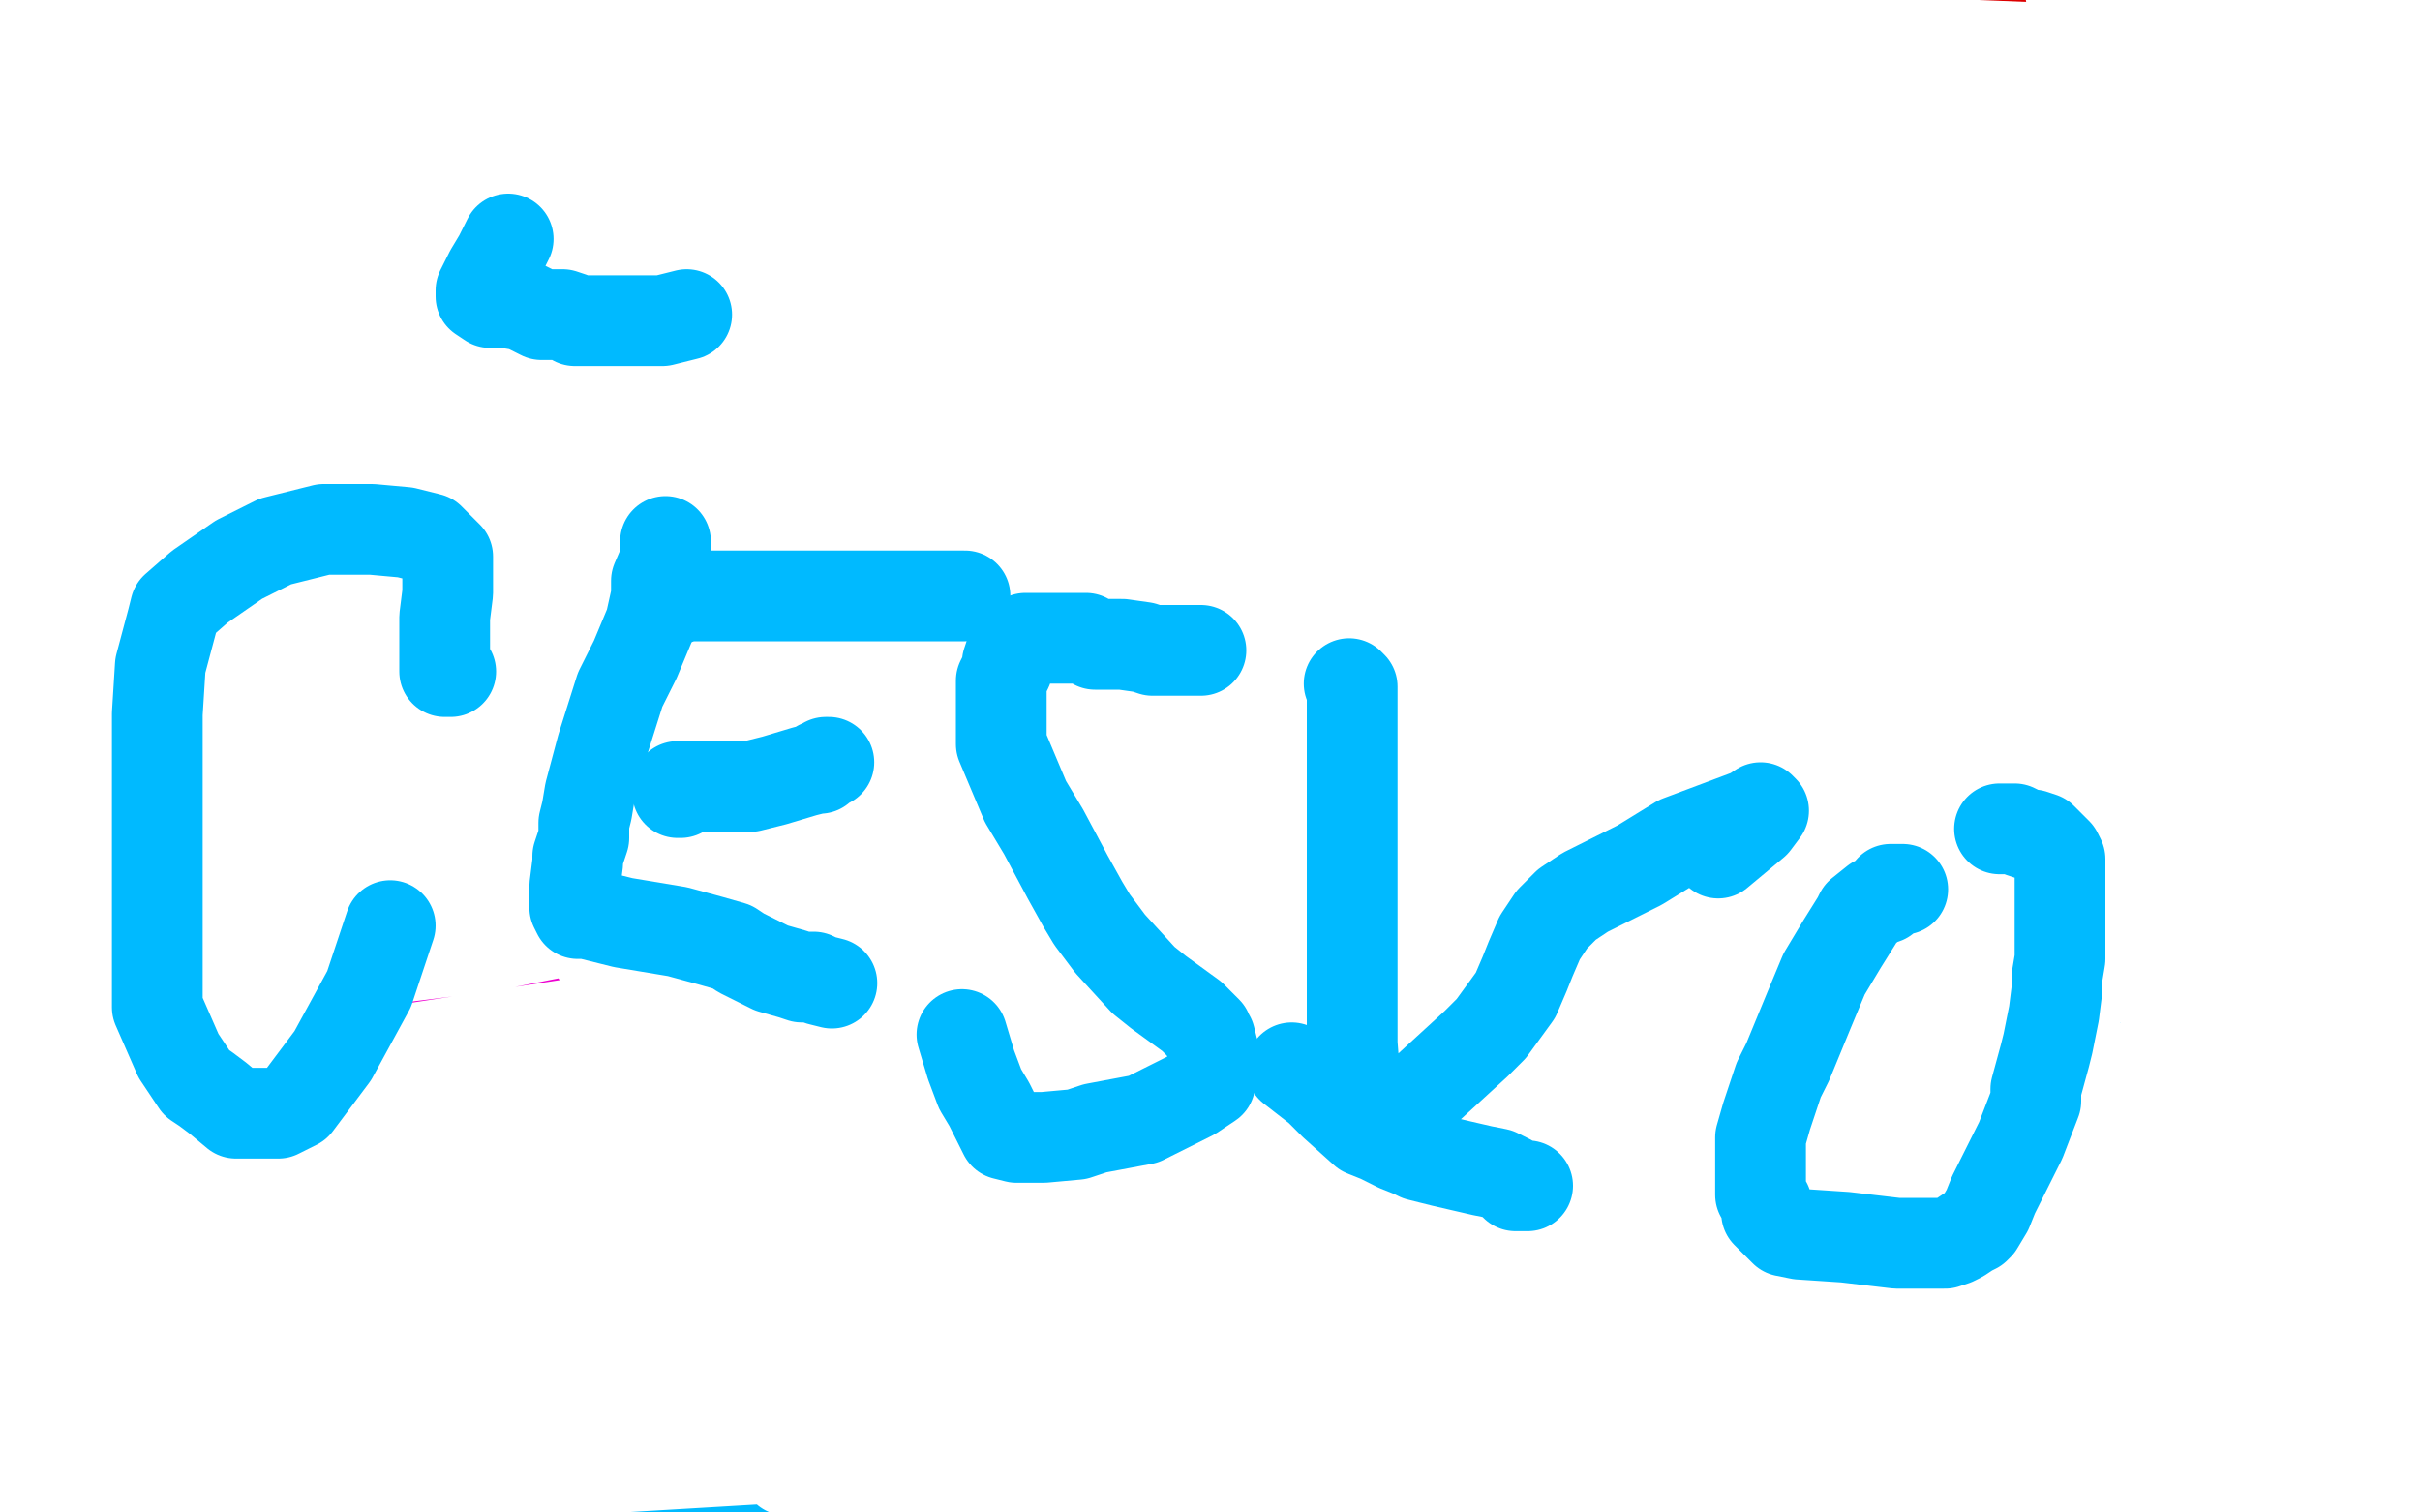 <?xml version="1.0" standalone="no"?>
<!DOCTYPE svg PUBLIC "-//W3C//DTD SVG 1.1//EN"
"http://www.w3.org/Graphics/SVG/1.1/DTD/svg11.dtd">

<svg width="800" height="500" version="1.1" xmlns="http://www.w3.org/2000/svg" xmlns:xlink="http://www.w3.org/1999/xlink" style="stroke-antialiasing: false"><desc>This SVG has been created on https://colorillo.com/</desc><rect x='0' y='0' width='800' height='500' style='fill: rgb(255,255,255); stroke-width:0' /><polyline points="415,291 413,293 413,293 414,294 422,294 433,294 453,294 465,294 466,294 468,295 468,297 466,301 441,316 389,339 357,351 313,371 302,376 313,375 378,365 423,359 483,349 598,341 690,341 709,341 712,341 708,344 695,350 640,364 596,371 500,383 471,388 472,388 482,384 499,376 549,362 629,353 671,353 716,353 719,353 719,354 690,368 607,391 548,397 370,404 182,404 138,404 132,404 142,395 166,386 215,367 274,357 317,352 450,352 604,352 676,352 781,358 793,359 794,359 793,363 761,368 611,391 385,419 266,422 62,422 16,422 16,420 19,416 32,407 43,403 86,399 183,399 238,399 342,406 425,414 448,417 460,417 450,418 427,422 308,438 122,445 31,445 85,402 201,402 489,418 754,459 660,435 446,422 327,422 145,422 56,422 48,422 46,422 50,418 76,411 181,397 242,397 350,397 381,397 392,397 387,397 354,397 293,397 137,407 4,426 8,424 53,408 197,386 268,376 389,363 444,359 449,358 435,358 404,358 363,358 298,358 290,358 303,356 339,346 400,332 485,307 665,280 744,271 796,262 767,264 715,274 568,302 488,322 336,366 275,385 202,408 198,411 201,411 223,398 260,381 397,333 477,309 630,280 686,276 720,276 720,277 720,279 712,291 690,312 660,331 573,374 456,414 399,424 356,432 355,432 357,426 371,406 396,385 409,379 463,369 545,363 590,363 656,363 663,363 662,363 646,363 545,366 382,391 301,399 211,415 202,415 204,415 217,408 295,374 359,355 528,321 704,308 790,308 717,329 527,329 427,329 312,336 303,338 305,338 318,338 413,316 487,298 619,271 686,261 690,261 683,261 675,265 667,268 663,270 661,270 640,277 616,287 588,295 526,307 491,312 463,312 461,312 461,310 467,299 482,290 489,287 514,279 561,273 593,268 652,260 669,259 669,258 668,258 658,258 640,262 615,262 518,262 395,266 342,268 315,271 323,271 337,265 360,255 394,243 478,228 581,214 627,209 667,201 668,201 666,201 635,209 605,217 566,226 488,239 437,248 431,249 430,249 439,249 463,245 498,240 584,229 673,217 712,216 747,211 748,211 747,211 738,214 728,217 720,218 689,222 673,226 644,228 636,228 634,228 634,227 636,226 646,226 686,226 713,226 767,226 797,226 798,225 751,225 712,225 645,215 599,209 525,193 481,179 468,174 452,165 448,163 450,163 464,163 484,163 514,162 525,160 541,159 547,159 550,159 564,159 574,160 576,161 577,162 574,164 560,170 511,179 474,184 379,184 307,184 290,184 282,184 284,185 303,188 370,198 409,198 499,200 568,200 591,200 614,203 638,210 651,217 697,236 733,244 743,247 749,249 737,249 718,249 696,249 643,249 621,249 596,249 592,249 592,248 592,247 592,244 592,240 592,231 596,222 598,219 604,213 608,209 609,209 610,209 613,209 615,212 623,225 632,249 634,261 639,280 641,291 641,296 642,301 642,303 643,304 644,305 645,304 645,301 648,292 648,276 648,268 648,246 645,224 642,215 639,203 636,201 635,206 634,216 630,241 628,268 627,285 627,305 627,313 627,312 627,309 627,303 629,291 629,282 629,263 629,246 629,240 629,229 629,224 627,224 627,230 625,239 620,274 616,313 616,324 616,336 616,337 616,331 616,326 618,312 618,302 618,282 618,256 618,245 618,227 618,219 620,218 621,227 621,243 621,263 621,296 622,316 623,318 624,321 626,318 628,312 632,295 635,273 635,264 637,251 637,237 637,232 637,226 637,223 637,226 637,236 634,249 630,282 627,296 627,314 627,319 626,319 617,319 604,319 587,319 545,319 503,319 490,319 474,321 472,322 471,322 470,322 469,323 476,323 493,323 500,321 505,320 507,320 509,320 511,323 514,330 515,339 515,350 515,357 509,370 495,382 487,383 476,388 475,388 474,388 473,388 472,388 470,388 468,388 464,388 458,388 442,388 428,388 393,388 359,388 346,388 316,388 293,388 286,388 272,388 259,388 254,388 236,392 212,394 200,394 176,395 155,395 145,397 132,398 122,401 120,401 109,403 95,406 86,409 66,410 52,410 24,410 25,155 38,152 69,149 90,146 96,144 107,143 123,140 138,137 185,131 248,126 279,126 337,126 375,126 387,126 392,125 393,125 392,125 364,129 308,129 283,129 268,129 267,126 268,120 280,103 317,76 345,68 427,51 538,51 601,51 720,65 793,75 797,81 779,87 705,105 586,117 526,117 428,121 412,121 422,122 439,124 466,129 521,144 544,150 576,159 586,163 586,164 585,170 578,177 562,192 549,210 545,219 541,228 539,235 537,236 537,237 536,238 536,239 536,241" style="fill: none; stroke: #ffffff; stroke-width: 30; stroke-linejoin: round; stroke-linecap: round; stroke-antialiasing: false; stroke-antialias: 0; opacity: 1.0"/>
<polyline points="572,252 574,251 574,251 578,249 578,249 583,247 583,247 592,243 592,243 594,241 594,241 603,235 603,235 604,234 604,232 603,231 595,233 584,239 567,251 562,254 559,256 558,256 559,256 566,256 594,241 635,223 651,217 674,210 676,210 672,210 658,216 578,235 431,259 358,267 278,279 276,281 276,278 348,240 478,184 548,156 643,120 670,113 664,118 647,124 589,148 545,159 429,190 324,202 301,202 300,198 301,191 306,181 317,170 348,151 396,132 415,128" style="fill: none; stroke: #ffffff; stroke-width: 30; stroke-linejoin: round; stroke-linecap: round; stroke-antialiasing: false; stroke-antialias: 0; opacity: 1.0"/>
<polyline points="183,222 117,241 64,253" style="fill: none; stroke: #ffffff; stroke-width: 30; stroke-linejoin: round; stroke-linecap: round; stroke-antialiasing: false; stroke-antialias: 0; opacity: 1.0"/>
<polyline points="415,128 431,125 427,129 408,140 372,158 319,181 183,222" style="fill: none; stroke: #ffffff; stroke-width: 30; stroke-linejoin: round; stroke-linecap: round; stroke-antialiasing: false; stroke-antialias: 0; opacity: 1.0"/>
<polyline points="12,16 17,20 17,20 30,28 30,28 51,43 51,43 98,74 98,74 146,100 146,100 162,108 162,108 183,121 183,121 198,131 209,140 232,157 263,178 285,189 320,210 346,225 356,232 375,242 399,254 411,261 434,275 457,289 467,294 484,307 498,316 507,319 523,329 543,339 553,345 569,351 575,355 585,361 594,367 598,368 607,374 622,381 628,383 639,388 649,393 658,398 671,405 687,411 696,414 708,418 716,423 719,424 721,425 722,425 723,426 728,428 732,430 735,431 739,432 741,434 743,435 744,436 749,438 752,439 757,441 761,444 765,445 766,447 768,448 770,448 773,450 778,454 780,454 784,457 787,459 788,459 789,461 792,462 793,463 796,464 798,464 798,465 799,465 798,466 797,466 796,466 795,466 793,466 792,466 789,466 787,466 785,466 784,466 780,466 772,466" style="fill: none; stroke: #00baff; stroke-width: 30; stroke-linejoin: round; stroke-linecap: round; stroke-antialiasing: false; stroke-antialias: 0; opacity: 1.0"/>
<polyline points="520,420 519,420 519,420 521,423 521,423 529,424 529,424 572,490 575,488 576,487 577,487 579,487 579,486 580,485 583,485 586,483 587,483 588,483 588,482 589,482 591,482 593,482 597,481 598,478 598,476 586,467 553,458 529,455 446,448 369,448 356,448 353,449 361,449 376,448 395,448 467,448 512,448 599,455 659,465 670,467 672,468 668,468 651,468 546,468 458,468 278,468 153,468 140,468 139,468 161,468 225,468 421,468 617,468 692,472 757,482 755,482 737,482 693,482 538,482 452,482 312,490 265,490 260,490 258,491 264,491 290,491 335,491 454,491 507,491 563,491 564,492 561,492 542,495 24,495 61,490 176,486 317,486 383,486 94,492 26,484 3,473 16,473 33,473 49,473 119,473 166,473 239,483 248,485 249,486 239,488 211,491 191,492 116,492 44,492 31,492 30,492 36,492 54,488 144,486 207,486 340,486 454,486 485,486 491,486 483,486 460,486 371,486 255,486 211,486 191,486 190,486 190,485 192,485 192,484 192,485 191,485 189,486 188,487 186,488 185,488 183,489 183,488 181,487 180,487 179,487 178,487 176,487 170,485 159,482 152,481 144,481 141,480 140,480 138,479 135,477 133,477 128,475 113,475 98,475 95,475 94,475 93,474 92,473 92,472 92,470 92,465 92,463 92,456 93,452 93,451 93,449 93,448 93,447 93,446 86,434 76,426 51,412 21,394 12,386 1,377 1,195 5,192 10,191 11,191 15,208 20,240 40,318 59,358 98,416 132,441 143,445 165,448 173,448 162,445 139,442 104,437 48,431 42,427 42,424 42,402 45,390 61,361 70,343 71,336 73,329 73,326 73,324 73,320 73,315 73,313 73,310 73,309 73,312 70,321 68,323 68,325 67,325 65,325 63,325 58,325 51,325 29,323 15,319" style="fill: none; stroke: #00baff; stroke-width: 30; stroke-linejoin: round; stroke-linecap: round; stroke-antialiasing: false; stroke-antialias: 0; opacity: 1.0"/>
<polyline points="226,298 226,303 226,303 226,312 226,312 221,322 221,322 216,342 216,342 216,352 216,352 217,354 217,354 227,356 227,356 283,356 333,356 453,358 575,378 610,384 650,392 652,396 650,403 597,440 463,485 385,494 205,494 72,494 58,494 57,494 75,494 125,494 205,494 377,494 462,494 590,494 648,494 656,494 659,494 661,494 661,495 652,499 423,493 655,491 774,491 26,498 51,488 99,470 246,447 440,447 553,447 782,447 583,468 440,468 211,468 143,468 149,468 165,468 203,463 256,461 400,461 547,461 596,461 635,461 628,461 603,461 551,461 465,461 236,461 15,461 113,455 387,469 573,486 178,496 537,496 732,496 65,498 109,485 281,461 505,451 621,451 784,451 788,451 744,451 671,453 480,455 295,455 254,455 244,455 243,455 243,453 263,444 319,429 362,424 463,416 572,412 597,412 607,412 607,417 600,423 587,430 522,457 439,479 418,481 412,483 413,478 432,468 507,448 606,441 653,441 721,443 748,454 754,457 758,461 758,462 759,463 760,463 761,463 762,463 763,463 764,463 765,463 768,468 770,470 772,472 776,472 784,472 798,470 798,468 763,473 707,475 599,475 568,475 554,475 553,475 554,474 566,470 581,467 598,463 653,456 692,456 699,456 701,456 693,456 665,462 584,473 568,473 571,473 582,472 629,464 699,454 719,453 726,451 726,450 726,449 726,447 727,444 728,441 729,438 730,437 730,436 728,435 726,434 724,434 720,431 714,431 711,430 705,427 698,425 694,422 691,421 688,420 686,419 685,419 683,418 682,418 677,416 664,411 655,409 631,402 609,397 599,394 590,391 586,389 583,388 577,384 567,378 561,375 554,371 550,369 549,369 547,368 541,365 531,362 513,353 493,345 486,342 475,337 466,334 460,331 449,326 434,318 427,315 417,310 416,308 411,305 405,300 400,297 392,293 383,287 380,286 373,284 365,278 356,273 341,263 330,253 326,249 321,244 319,240 316,235 314,230 309,222 303,213 284,184 247,133 231,103 207,53 185,5 0,92 11,92 34,92 44,92 49,92 52,93 53,93 54,89 58,78 58,68 58,49 50,30 41,25 22,19 14,17 12,16 4,13 7,135 38,245 61,336 64,362 64,393 58,409 57,410 56,411 53,403 47,386 37,330 30,292 15,208 2,127 6,365 25,427 30,444 32,453 33,454 33,453 33,442 33,402 33,369 33,288 33,255 33,196 33,172 33,168 32,180 29,203 19,271 13,311 2,391 1,456 1,484 14,486 27,456 31,447 34,443 31,445 25,452 18,458 0,472 12,474 38,462 107,433 134,420 155,406 158,403 151,404 128,414 99,426 47,447 27,454 11,457 14,455 29,442 53,428 140,384 245,352 291,346 334,346 347,357 347,360 347,371 333,387 320,396 264,421 169,454 125,466 99,473 99,470 105,463 122,455 152,440 223,412 270,398 277,396 279,395 274,398 262,404 237,414 195,427 90,458 40,468 40,463 47,456 83,431 120,410 139,400 172,381 181,377 181,376 175,376 158,380 127,390 74,405 60,407 55,408 56,403 64,396 76,385 102,366 111,360 114,357 113,358 101,365 79,378 59,385 40,395 40,394 40,392 42,389 63,374 91,358 135,337 148,327 137,327 103,335 43,341 49,290 99,279 176,256 200,249 205,248 201,253 192,263 174,275 146,285 64,313 5,315 71,300 126,290 224,282 260,278 261,278 261,279 234,298 160,327 112,345 75,363 76,363 97,363 155,351 340,324 465,321 744,317 766,392 688,392 568,389 556,386 575,384 621,377 678,371 795,365 769,410 655,445 593,466 586,467 585,467 586,467 592,461 597,455 618,446 631,441 650,438 657,436 658,436 653,440 632,452 538,487 492,499 474,493 537,476 694,438 780,425 791,424 792,423 789,423 769,428 680,455 609,468 476,487 406,489 403,489 406,488 418,482 431,478 473,466 503,460 573,438 599,430 619,423 620,422 620,427 602,459 589,472 575,479 544,489 496,491 475,490 453,486 450,485 449,485 449,484 453,480 470,472 559,441 695,405 747,391 731,413 655,429 486,449 384,449 378,449 378,447 382,441 447,411 641,370 762,354 774,410 664,429 449,457 352,457 348,457 347,456 350,450 355,441 424,406 612,354 732,337 787,385 667,404 443,432 393,437 401,436 416,425 438,413 470,397 552,364 676,337 748,331 746,387 697,401 581,411 537,411 512,411 512,410 525,404 551,394 622,367 666,355 784,328 774,335 567,363 445,370 257,370 237,370 236,370 238,367 272,351 309,338 442,302 629,282 734,280 646,339 420,371 301,371 149,371 139,371 144,371 156,368 196,351 233,340 348,311 519,291 606,285 728,285 740,285 734,285 710,292 665,303 531,335 349,358 278,368 260,370 267,369 298,355 424,306 559,272 616,261 658,260 659,260 658,260 646,263 578,284 515,303 352,323 203,338 189,338 196,337 222,321 268,296 371,260 451,241 462,239 464,238 459,242 445,248 371,264 323,270 267,276 275,276 294,265 350,248 375,240 397,239 401,239 402,239 402,241 396,253 385,263 340,296 331,307 331,308 358,308 460,297 522,289 622,277 643,277 639,282 626,289 560,317 442,346 391,352 368,355 371,351 378,342 426,316 470,304 579,288 657,286 668,286 669,286 666,286 648,291 615,297 504,315 420,327 306,327 294,327 293,327 305,315 335,296 358,287 414,268 463,259 474,258 476,257 469,257 450,261 353,272 277,285 153,296 145,296 162,293 204,276 329,238 395,225 469,217 478,217 476,220 465,226 452,234 433,246 413,261 411,263 411,265 412,270 413,277 416,285 417,295 418,297 419,297 421,297 431,297 443,300 461,300 462,300 461,300 456,300 442,297 438,297 431,297 430,297 429,296 434,294 454,288 510,272 546,261 552,260 545,260 531,264 470,281 428,292 348,303 332,306 336,305 347,300 359,293 379,285 477,255 629,235 683,227 718,223 709,223 691,223 655,229 536,248 446,261 268,275 170,275 165,275 164,274 164,270 182,257 242,233 285,218 370,195 409,186 454,181 456,181 450,181 433,190 396,205 346,219 229,238 171,246 170,246 174,241 210,225 236,215 281,202 294,198 299,198 292,199 270,206 157,235 75,246 10,228 70,202 91,193 115,188 131,188 137,188 143,188 144,188 144,189 135,198 116,206 45,222 237,172 479,151 573,151 667,151 670,151 669,151 578,165 361,186 222,188 1,193 18,155 112,134 184,127 334,125 439,125 462,125 465,125 464,125 447,132 339,163 151,192 47,211 26,153 89,136 246,118 319,118 321,118 311,124 264,135 198,150 8,175 44,119 171,106 218,106 275,106 286,112 287,115 287,122 278,143 242,166 127,205 47,217 41,219 40,218 40,215 41,209 47,194 50,187 60,167 67,157 80,140 90,130 93,128 84,132 61,141 28,148 53,83 102,52 192,21 218,15 220,15 218,22 207,32 170,53 138,66 100,79 84,83 88,82 103,77 128,69 150,65 176,62 182,62 185,62 193,62 208,67 211,69 214,77 211,94 202,103 165,126 113,154 90,163 76,169 76,167 83,157 116,129 154,108 224,84 268,72 274,72 269,72 253,79 193,101 149,112 64,127 28,129 27,129 27,127 38,120 57,108 127,87 187,73 207,72 232,72 237,72 238,72 228,74 170,91 131,102 90,114 62,122 63,119 73,114 86,109 98,104 135,88 169,78 170,78 160,78 100,90 57,96 1,104 59,42 94,37 125,32 130,32 129,32 121,37 104,48 43,75 16,73 83,54 103,48 111,46 104,46 90,46 58,46 48,46 34,47 33,47 40,46 82,30 96,27 106,23 107,23 105,23 97,26 65,38 51,43 48,43 46,44 45,44 45,43 45,41 47,39 47,38 47,37 48,36 48,35 49,32 49,31 50,28 50,26 51,24 52,23 54,21 54,20 56,19 56,20 58,28 61,38 71,58 82,72 97,91 110,111 120,121 147,159 184,202 197,217 211,235 220,245 223,250 227,258 235,274 239,285 251,308 264,327 271,334 280,337 290,338 298,338 339,333 436,318 499,309 624,286 702,274 717,267 725,263 726,261 726,260 726,259 726,257 726,254 707,245 639,222 590,208 481,192 431,192 365,192 345,199 338,205 329,220 321,240 321,249 325,265 351,279 372,284 407,285 435,285 449,285 479,277 506,266 518,261 529,253 535,247 536,244 537,236 539,218 539,207 536,185 526,167 520,160 501,147 473,139 458,139 404,139 316,146 268,152 179,177 133,200 129,207 127,224 133,240 138,246 152,257 160,262 187,278 214,289 226,291 251,292 279,292 293,287 329,271 370,246 396,228 438,196 467,163 474,153 482,133 484,120 484,115 484,107 479,102 475,101 459,98 435,98 418,98 364,101 301,116 272,126 251,136 244,144 244,146 244,152 244,156 244,157 244,159 245,160" style="fill: none; stroke: #ffffff; stroke-width: 30; stroke-linejoin: round; stroke-linecap: round; stroke-antialiasing: false; stroke-antialias: 0; opacity: 1.0"/>
<polyline points="121,98 121,107 121,107 121,115 121,115 121,134 121,134 121,142 121,142 121,152 121,161 121,166 121,178 119,195 115,205 108,222 101,241 98,247 96,253 93,257 93,259 92,261 91,262 92,261 93,258 93,256 95,252 97,250 99,244 103,237 108,225 112,216 113,212 116,206 118,203 119,200 120,196 123,191 125,188 129,183 134,178 136,175 144,169 151,164 154,161 160,157 165,153 167,151 167,150 169,149 169,147 170,147 171,146 172,145 178,144 179,143 182,143 183,141 185,140 186,139 187,138 190,134 195,130 200,127 205,125 208,124 209,124 210,123 211,122 213,121 214,120 217,117 216,117 213,119 211,119 206,122 205,122 201,124 198,126 195,129 192,132 188,138 186,143 176,154 171,161 169,163 167,166 165,167 164,168 164,170 165,173 168,175 170,177 176,180 181,184 182,184 185,187 187,190 189,192 195,201 197,209 198,213 201,222 202,228 203,229 205,236 205,243 207,245 208,250 209,254 209,256 210,264 210,275 210,280 210,285 211,285 213,285 213,284 214,282 214,280 214,278 214,276 214,275" style="fill: none; stroke: #00baff; stroke-width: 30; stroke-linejoin: round; stroke-linecap: round; stroke-antialiasing: false; stroke-antialias: 0; opacity: 1.0"/>
<polyline points="266,128 265,128 265,128 264,131 264,131 262,137 262,137 258,149 258,149 256,153 256,153 255,159 255,159 255,163 255,163 255,165 255,171 255,177 255,182 252,195 250,215 250,223 250,233 250,239 252,242 253,248 255,253 255,254 257,260 259,263 259,266 262,269 264,270 265,270 266,270 269,270 273,270 276,270 281,267 286,262 289,259 295,249 299,240 300,237 302,232 304,226 305,223 309,213 314,202 316,198 321,188 322,182 322,181 323,179 323,177 323,176 323,173 323,170 323,164 319,155 318,153 316,148 313,144 313,142 311,139 307,134 306,131 302,126 297,120 296,119 294,117 293,116" style="fill: none; stroke: #00baff; stroke-width: 30; stroke-linejoin: round; stroke-linecap: round; stroke-antialiasing: false; stroke-antialias: 0; opacity: 1.0"/>
<polyline points="360,118 361,119 361,119 361,120 361,120 361,122 361,122 361,123 361,123 361,126 361,126 361,133 361,133 361,138 361,138 361,157 361,177 361,185 364,198 364,205 364,209 365,218 365,226 365,238 365,246 367,253 367,264 367,272 367,274" style="fill: none; stroke: #00baff; stroke-width: 30; stroke-linejoin: round; stroke-linecap: round; stroke-antialiasing: false; stroke-antialias: 0; opacity: 1.0"/>
<polyline points="371,268 372,262" style="fill: none; stroke: #00baff; stroke-width: 30; stroke-linejoin: round; stroke-linecap: round; stroke-antialiasing: false; stroke-antialias: 0; opacity: 1.0"/>
<polyline points="367,274 368,277 369,276 369,273 371,268" style="fill: none; stroke: #00baff; stroke-width: 30; stroke-linejoin: round; stroke-linecap: round; stroke-antialiasing: false; stroke-antialias: 0; opacity: 1.0"/>
<polyline points="374,118 376,118 376,118 378,118 378,118 380,122 380,122 382,125 382,125 388,142 388,142 397,162 397,162 400,168 400,168 404,180 407,186 412,197 415,210 418,219 425,238 431,251 435,259 441,266 444,270 445,271 446,272 447,271 449,269 449,263 451,258 451,247 451,236 451,230 451,218 451,205 451,198 448,182 446,168 445,163 445,160 445,159 445,158 445,156 445,147 445,141 451,126 456,118 457,117 459,115 461,114" style="fill: none; stroke: #00baff; stroke-width: 30; stroke-linejoin: round; stroke-linecap: round; stroke-antialiasing: false; stroke-antialias: 0; opacity: 1.0"/>
<polyline points="473,116 474,117 474,117 479,119 479,119 479,120 479,120 483,124 483,124 486,132 486,132 486,138 486,138 488,149 488,149 489,152 492,160 495,170 496,175 497,184 499,193 500,197 502,203 504,209 505,211 506,218 507,228 509,234 510,240 510,242 510,243 511,243 511,244 512,244 513,246 514,246 514,247 517,247 521,247 523,247 537,247 553,247 565,247 585,243 597,243 602,243 606,243 609,243 611,243 613,243 614,243 614,241 608,239" style="fill: none; stroke: #00baff; stroke-width: 30; stroke-linejoin: round; stroke-linecap: round; stroke-antialiasing: false; stroke-antialias: 0; opacity: 1.0"/>
<polyline points="521,188 521,187 521,187 522,187 522,187 525,186 525,186 527,185 527,185 528,185 528,185 529,183 529,183 531,183 531,183 532,183 535,183 540,182 542,181 547,180 551,178 553,178 555,176 556,176 558,175 559,174 560,173" style="fill: none; stroke: #00baff; stroke-width: 30; stroke-linejoin: round; stroke-linecap: round; stroke-antialiasing: false; stroke-antialias: 0; opacity: 1.0"/>
<polyline points="515,122 515,120 515,120 515,118 515,118 517,117 517,117 521,115 521,115 525,115 525,115 529,113 529,113 536,112 536,112 542,110 544,110 553,109 563,107 567,107 571,107 576,107" style="fill: none; stroke: #00baff; stroke-width: 30; stroke-linejoin: round; stroke-linecap: round; stroke-antialiasing: false; stroke-antialias: 0; opacity: 1.0"/>
<polyline points="662,133 661,136 660,142 660,145 658,152 658,159 658,161 658,167 658,173 658,175 658,179 658,185 658,188 660,194 663,202 665,204 668,214 671,218 676,226 679,233 680,235 684,239 686,245 689,248 692,252 696,257 697,258 698,260 700,261 702,261 705,261 709,261 711,261 713,261 715,261 714,261 708,261 705,261 702,261 697,261 688,259 682,257 672,252 666,246 663,242 657,235 653,223 650,217 647,208 643,200 643,199 642,192 642,188 642,186 642,181 642,177 642,174 642,170 642,165 645,158 647,150 648,148 650,143 652,141 653,138 658,132 665,127 669,124 674,119 677,117 677,116 679,114 680,114 682,113 684,112 688,111 690,110 697,109 700,107 701,107 704,107 708,107 709,107 711,107 712,107 713,107 714,107 715,107 716,107 717,107 718,108 717,108 715,108 713,108 707,108 705,109 703,110 702,110 701,110 701,111 698,111 697,112 695,113 694,113 693,114 692,114 691,115 690,115 688,116 686,117 681,119 678,121 677,121 676,121 674,123 673,123 672,123 671,123 669,124 669,125 664,127 663,127 663,128 662,128 660,129 659,129 658,130 657,130 656,131 655,132 655,133 654,135" style="fill: none; stroke: #00baff; stroke-width: 30; stroke-linejoin: round; stroke-linecap: round; stroke-antialiasing: false; stroke-antialias: 0; opacity: 1.0"/>
<polyline points="353,376 354,376 354,376 354,375 354,375 354,373 354,373 354,371 354,371 354,370 351,367 348,362 346,359 338,349 332,342 329,340 326,338 324,337 322,335 320,333 318,332 313,331 307,329 302,329 290,326 281,326 275,325 262,325 246,325 237,325 222,325 209,325 205,325 197,325 186,325 182,325 177,325 175,325 174,326 172,327 170,328 166,332 163,335 161,338 159,339 159,340 159,341 157,343 156,345 156,350 155,354 154,356 154,361 154,364 153,366 153,369 153,373 153,374 153,378 153,382 153,384 154,386 155,389 156,390 159,393 159,395 161,398 165,401 168,403 176,409 183,413 186,414 192,418 200,423 206,425 219,433 234,442 243,447 255,455 263,459 264,460 268,462 270,463 271,464 272,465 273,466" style="fill: none; stroke: #00baff; stroke-width: 30; stroke-linejoin: round; stroke-linecap: round; stroke-antialiasing: false; stroke-antialias: 0; opacity: 1.0"/>
<polyline points="363,363 365,363 365,363 367,363 367,363 370,360 370,360 384,350 384,350 399,340 399,340 404,336 404,336 413,332 413,332 426,328 432,326 446,323 454,321 456,321 461,321 468,321 472,321 485,321 499,323 505,324 508,327 510,328 512,331 514,334 516,342 517,348 519,354 519,363 519,366 519,373 517,377 517,378 516,380 515,381 513,383 510,386 507,386 503,391 497,395 495,396 491,400 488,403 486,404 484,406 482,407 480,408 474,411 462,416 456,419 442,425 437,428 436,428 434,428 433,430 432,430 430,430 425,432 421,432 418,435 411,436 409,437 404,439 395,444 391,445 382,447 373,449 367,450 356,453 344,458 337,459 318,463 309,466 292,470 284,473 282,473 278,476 271,479 266,482 257,488 250,490 246,492 240,493 234,495 230,498 197,486 242,466 260,458 284,451 303,444 318,438 360,419 415,395 438,386 458,378 462,377 456,378 445,383 433,389 404,407 379,419 369,422 362,426 364,426 384,420 412,410 491,382 560,364 579,360 585,358 582,360 564,368 504,390 415,417 370,431 318,446 312,447 312,444 316,440 321,435 348,424 368,416 413,395 446,382 452,379 453,379 449,379 434,383 410,396 384,406 310,435 278,444 277,444 280,444 296,432 324,411 392,362 447,326 458,318 467,313 470,312 471,312 472,312 472,315 471,321 460,329 425,350 377,376 344,394 314,412 311,415 325,407 360,386 398,368 447,341 504,310 521,301 516,304 510,309 502,315 483,329 470,335 453,346 440,351 438,353 435,354 434,355 440,354 465,345 494,332 519,325 546,322 559,322 560,322 560,323 549,333 536,341 493,364 443,386 426,391 411,400 417,399 429,394 454,383 464,379 464,381 451,387 437,391 377,416 330,427 219,445 152,447 150,447 150,446 157,435 164,429 186,413 225,390 240,382 263,368 271,363 272,363 273,364 273,369 269,375 254,393 248,397 241,404 251,400 269,392 311,372 326,366 337,362 339,361 339,364 324,371 305,382 248,413 215,431 210,436 208,438 209,438 219,433 234,427 254,420 298,408 328,400 335,399 339,399 337,401 324,408 306,418 282,428 244,443 232,446 231,446 230,443 232,437 235,431 250,416 269,405 276,402 298,393 313,387 316,386 307,389 293,394 269,405 214,428 187,433 160,440 159,440 166,433 179,425 237,392 265,380 308,365 315,363 318,362 313,362 306,363 289,368 284,368 268,368 259,368 234,363 230,362 230,361 233,358 242,355 252,352 273,344 289,338 297,335 300,335 295,335 285,339 275,342 253,352 239,358 238,358 244,358 259,353 271,347 272,347 265,348 254,354 238,359 204,369 194,371 193,372 196,370 203,367 212,363 222,359 233,352 234,352 232,352 231,352 230,352 229,352 227,353 226,353 224,353 222,355 218,356 214,357 213,358 212,358 211,357 211,356 210,356 205,356 194,354 190,353 185,353 184,352 183,352 180,352 178,352 175,352 172,352 170,353 169,354 168,354 167,354 164,356 159,358 156,361 151,362 149,363 148,363 146,365 141,365 137,367 135,367 133,367 132,368 131,369 129,370 127,371 126,373 123,375 121,376 119,376 119,377 118,377 121,377 125,377 127,376 133,372 136,369 141,365 139,367 135,370 134,371 135,371 142,371 148,368 155,365 158,364 158,365 161,369 171,380 176,385 184,389 190,389 194,389 198,387 199,386 193,388 185,390 183,391 182,391 183,381 189,369 193,360 193,355 194,354 195,353 198,351 206,349 213,348 216,348 220,346 222,346 228,343 230,341 231,340 232,339 233,339 235,339 236,339 237,339 238,339 246,339 249,339 256,339 262,339 265,339 267,339 268,339 271,339 271,340 276,342 278,345 282,351 289,362 294,366 304,370 317,370 324,370 342,370 351,370 355,370 362,370 376,370 387,369 412,362 432,355 437,353 445,351 453,349 455,348 466,346 482,341 490,339 500,336 506,334 507,334 508,333 510,332 513,331 516,329 519,327 520,327 521,327 522,327 525,327 528,328 529,329 530,331 530,332 530,334 532,338 532,340 532,342 532,346 532,350 532,351 532,353 533,355 534,355 534,356 534,358 534,360 531,365 530,367 527,372 525,375 523,377 521,380 519,381 519,382 518,382 517,382 515,383 512,385 511,385 505,388 501,388 491,391 487,392 483,393 480,394 479,395 475,395 471,396 468,397 462,400 457,401 455,402 449,403 442,407 437,408 428,412 415,418 408,420 399,424 395,426 393,426 390,427 389,428 388,428 386,428 385,428 384,428 383,430 380,430 378,431 371,431 357,433 350,433 339,436 331,436 330,436 327,437 326,437 325,437 324,437 322,437 320,437 319,437 318,437 317,437 316,437 315,437 311,437 306,437 305,437 303,437 302,437 302,436 301,435 301,434" style="fill: none; stroke: #00baff; stroke-width: 30; stroke-linejoin: round; stroke-linecap: round; stroke-antialiasing: false; stroke-antialias: 0; opacity: 1.0"/>
<polyline points="56,9 56,10 56,10 58,13 58,13 58,15 58,15 58,20 58,20 58,25 58,25 58,26 58,26 58,28 58,28 58,32 58,33 58,37 58,43 58,45 58,50 58,53 58,55 58,56" style="fill: none; stroke: #dc0000; stroke-width: 30; stroke-linejoin: round; stroke-linecap: round; stroke-antialiasing: false; stroke-antialias: 0; opacity: 1.0"/>
<polyline points="75,13 76,12 76,12 77,12 77,12 79,12 79,12 84,17 84,17 87,23 87,23 90,30 96,40 101,52 101,56 104,64 105,70 105,71 106,72 106,73 107,74 108,74 110,74 116,64 121,53 123,48 125,37 127,31 127,29 128,27 129,25 129,23 130,20 133,14 133,11 134,8" style="fill: none; stroke: #dc0000; stroke-width: 30; stroke-linejoin: round; stroke-linecap: round; stroke-antialiasing: false; stroke-antialias: 0; opacity: 1.0"/>
<polyline points="184,5 184,8 184,8 184,18 184,18 184,27 184,27 184,34 184,34 184,47 184,47 185,53 185,53 187,56 187,56 187,58 187,59 188,63 188,66 188,67 188,69 189,69 190,68 193,66 197,63" style="fill: none; stroke: #dc0000; stroke-width: 30; stroke-linejoin: round; stroke-linecap: round; stroke-antialiasing: false; stroke-antialias: 0; opacity: 1.0"/>
<polyline points="244,22 244,25 244,25 244,29 244,29 244,34 244,34 244,41 244,41 244,55 244,55 243,68 243,68 243,72 243,72 243,77 243,79 244,79 250,75 253,73 257,68 259,67 268,63 280,57 286,53 301,46 308,44 309,44 310,44" style="fill: none; stroke: #dc0000; stroke-width: 30; stroke-linejoin: round; stroke-linecap: round; stroke-antialiasing: false; stroke-antialias: 0; opacity: 1.0"/>
<polyline points="288,76 288,78 288,78 288,79 288,79 289,81 289,81 295,82 295,82 300,83 300,83 301,83 301,83 305,83 305,83 307,83 308,83 312,83 318,83 322,83 330,81 335,80 349,75" style="fill: none; stroke: #dc0000; stroke-width: 30; stroke-linejoin: round; stroke-linecap: round; stroke-antialiasing: false; stroke-antialias: 0; opacity: 1.0"/>
<polyline points="402,36 401,36 401,36 400,36 400,36 399,36 399,36 399,37 399,37 398,39 398,39 397,43 397,43 395,48 394,52 394,57 394,61 394,62 394,63 394,64 395,65 395,66 397,66 400,68 402,69 404,69 405,69 408,69 410,69 412,69 414,69 415,69 420,69 437,64 443,62 451,57 455,55 456,53 457,52 458,51 460,48 461,46 461,41 461,38 461,32 461,28 461,26 461,24 461,23 460,21 459,20 458,19 456,17 455,16 454,15 453,15 452,15 451,15 449,14 447,14 445,14 443,13 442,13 441,13 440,13 438,13 437,13 436,13 435,13 434,13 431,13 431,14 430,14 428,14 426,14 425,16 424,16 423,16 422,16 421,17 420,18 419,18 418,19 417,19 417,20 415,20" style="fill: none; stroke: #dc0000; stroke-width: 30; stroke-linejoin: round; stroke-linecap: round; stroke-antialiasing: false; stroke-antialias: 0; opacity: 1.0"/>
<polyline points="505,3 505,5 505,5 505,6 505,6 505,7 505,7 505,8 505,8 505,9 505,9 506,10 506,10 506,13 507,14 507,17 508,21 508,23 508,27 509,30 509,32 510,36 511,38 511,40 511,42 512,46 512,48 513,52 513,53 514,55 514,56 515,57 517,59 522,61 528,62 536,65 544,65 547,65 552,65 556,65 558,65 560,65 562,65" style="fill: none; stroke: #dc0000; stroke-width: 30; stroke-linejoin: round; stroke-linecap: round; stroke-antialiasing: false; stroke-antialias: 0; opacity: 1.0"/>
<polyline points="589,64 590,65 590,65 591,65 591,65 591,64 591,64 591,63 591,63 591,62 591,62 591,60 591,60 593,54 594,44 597,37 600,27 601,22 602,20 604,17 604,13 604,12 608,6 610,3 611,2 612,1 613,0 653,0 655,3 655,5 657,9 657,11 659,13 660,15 660,17 661,19 662,24 662,28 662,29 662,33 663,37 663,38 663,40 663,42 663,43 663,44 663,46 663,48 663,51 663,53 663,54 663,55 663,56 663,57 663,59 663,60 663,63 663,64 663,65" style="fill: none; stroke: #dc0000; stroke-width: 30; stroke-linejoin: round; stroke-linecap: round; stroke-antialiasing: false; stroke-antialias: 0; opacity: 1.0"/>
<polyline points="611,51 616,49 616,49 617,49 617,49 619,49 619,49 621,49 621,49 622,49 622,49 623,49 623,49 624,49 624,49 625,49 627,49 628,49 630,49 631,49 632,49 634,49 635,49 636,49 637,49 638,49 639,49 641,49 643,49 644,49 646,49 647,49 648,49 650,49 652,49 653,49" style="fill: none; stroke: #dc0000; stroke-width: 30; stroke-linejoin: round; stroke-linecap: round; stroke-antialiasing: false; stroke-antialias: 0; opacity: 1.0"/>
<polyline points="658,87 657,87 657,87 656,87 656,87 655,87 655,87 654,87 654,87 652,89 652,89 651,89 651,89 646,89 646,89 640,89 635,91 625,92 613,94 608,94 601,95 598,96 596,97 594,97 593,97 591,97 587,97 582,97 576,97 568,97 559,97 556,97 549,99 547,99 541,99 539,99 537,99 534,99 530,99 527,99 524,99 519,99 515,99 509,99 500,99 497,99 483,99 471,99 465,99 456,99 450,99 448,99 439,99 424,99 411,99 386,99 362,99 353,99 338,99 327,99 322,99 314,99 306,99 302,99 298,99 294,99 291,99 286,99 284,99 278,99 271,99 268,99 261,99 253,99 249,99 236,99 223,99 217,99 205,99 193,99 189,99 182,99 175,99 172,99 161,99 154,99 149,99 139,99 130,99 125,99 114,99 103,99 98,99 89,97 81,96 80,96 76,96 73,95 71,95 66,94 60,94 55,93 44,92 35,90 31,90 21,87 17,87 15,87 11,86 7,86 5,86 0,84" style="fill: none; stroke: #dc0000; stroke-width: 30; stroke-linejoin: round; stroke-linecap: round; stroke-antialiasing: false; stroke-antialias: 0; opacity: 1.0"/>
<polyline points="359,312 360,313 360,313 360,317 360,317 354,324 354,324 331,336 331,336 294,353 294,353 279,359 279,359 268,365 268,366 268,367 332,367 407,367 584,367 714,367 730,367 731,367 716,373 685,384 572,415 479,437 313,462 222,467 218,467 217,467 221,462 231,455 264,441 337,419 388,413 524,394 644,386 673,383 679,383 671,385 649,399 569,438 427,484 348,499 260,486 320,474 399,463 543,442 608,432 609,432 603,432 578,443 538,458 421,497 332,491 380,454 516,379 649,323 693,311 706,308 691,315 647,339 587,371 503,405 306,479 155,488 365,427 470,399 621,364 676,356 664,362 617,380 541,407 355,471 107,494 259,423 471,338 570,306 722,266 762,261 763,262 760,271 704,308 642,336 445,408 193,482 39,438 112,405 265,352 391,328 441,326 492,326 496,326 497,327 494,327 462,342 414,362 252,427 166,447 342,378 414,352 531,331 577,328 622,328 633,331 629,335 610,343 571,354 510,373 292,436 42,414 172,351 231,325 309,305 329,304 331,304 335,304 337,304 337,307 334,325 260,379 175,420 90,438 289,383 449,343 506,328 564,323 567,323 560,327 530,340 380,398 267,428 18,498 45,422 188,365 260,345 378,320 453,310 462,310 465,310 465,312 464,320 413,356 260,427 146,470 108,401 239,343 535,248 767,207 748,328 522,389 254,432 102,447 89,298 156,272 274,245 334,242 353,242 381,245 415,253 428,254 439,257 439,258 435,264 418,272 303,318 192,351 7,404 224,381 344,374 573,374 700,374 704,374 689,374 647,374 584,374 335,374 175,294 289,277 549,277 768,382 464,423 109,470 3,416 65,393 286,356 569,341 720,341 642,445 493,458 164,458 144,401 383,387 502,387 698,387 740,383 718,386 664,392 571,406 309,437 51,456 3,437 88,383 246,309 350,282 542,240 655,228 665,225 666,225 653,234 621,243 460,263 167,277 23,282 15,267 268,267 550,267 668,267 761,267 754,267 723,267 637,267 380,267 237,267 22,289 6,292 8,292 28,284 126,254 205,241 387,221 531,221 568,223 578,226 571,230 532,242 363,293 135,345 25,366 34,370 146,356 383,356 585,356 627,356 630,356 610,358 545,368 337,375 45,375 137,297 346,250 436,237 534,220 540,220 541,220 527,225 422,255 337,278 168,325 108,342 83,350 84,350 95,350 125,341 241,327 324,324 498,324 630,336 643,338 643,339 621,346 575,353 412,375 206,389 126,389 99,389 99,386 112,375 154,353 215,325 246,315 312,299 376,291 402,288 444,288 478,288 490,288 499,286 492,288 479,292 441,301 403,308 399,309 398,309 435,299 490,285 629,259 726,247 741,245 745,244 743,244 729,247 705,252 603,264 526,277 360,286 274,286 271,286 272,286 309,277 348,265 453,254 569,254 613,254 669,254 675,254 669,256 650,264 613,276 478,313 303,347 241,353 226,354 230,353 240,348 255,343 311,334 370,329 509,323 610,317 631,316 634,316 629,316 610,316 577,316 441,316 364,316 264,316 258,314 271,308 295,301 390,286 450,276 550,262 595,255 602,254 607,254 595,254 556,254 449,254 302,254 44,254 339,254 666,242 787,242 768,246 506,246 156,246 10,205 86,196 288,196 520,200 622,200 775,204 715,216 613,220 317,230 132,230 5,214 246,195 525,195 649,195 744,195 498,195 154,195 178,125 281,114 485,111 650,121 696,131 714,136 714,137 712,138 681,151 568,178 467,196 270,226 192,236 191,236 192,236 220,224 242,220 341,208 522,204 626,204 674,202 329,202 136,202 39,167 159,151 504,144 782,194 479,193 156,193 24,190 3,169 65,161 309,159 593,159 731,159 741,182 523,209 285,245 198,254 150,263 151,263 174,255 272,225 389,203 467,196 614,194 659,194 684,195 684,198 677,200 624,208 521,208 449,208 314,194 231,183 221,181 221,178 234,172 250,168 308,162 337,158 382,157 406,157 408,157 407,158 402,160 388,163 368,167 281,173 226,173 153,173 147,175 151,175 182,175 246,175 431,175 528,175 669,175 685,175 682,175 664,179 632,184 474,184 358,184 121,184 16,184 28,173 122,173 389,173 671,175 790,175 663,175 544,173 258,152 36,133 100,108 202,108 480,138 715,171 795,187 761,187 659,187 496,187 402,187 230,187 150,187 146,187 149,187 184,187 267,187 479,187 598,187 777,187 680,172 479,142 354,135 140,124 70,122 71,121 78,121 123,115 262,111 356,111 544,111 657,111 671,111 674,111 675,111 678,111 682,111 684,111 686,111 688,111 693,111 695,111 699,111 713,110 737,107 749,105 769,102 776,101 774,101 729,109 691,117 666,124 642,128 641,128 645,126 655,122 665,120 676,116 686,114 688,114 680,114 664,121 633,132 588,145 583,147 584,144 591,138 599,130 621,114 636,107 670,96 700,93 708,92 713,90 713,91 713,96 708,101 699,111 697,113 703,109 708,107 709,105" style="fill: none; stroke: #ffffff; stroke-width: 30; stroke-linejoin: round; stroke-linecap: round; stroke-antialiasing: false; stroke-antialias: 0; opacity: 1.0"/>
<polyline points="50,133 51,133 51,133 53,134 53,134 53,136 53,136 55,139 55,139 57,145 57,145 58,148 58,148 60,151 60,151 61,155 62,156 64,160 67,164 68,166 71,171 76,176 79,181 81,186 83,192 83,193 84,198 85,200 86,202 87,206 87,209 87,213 88,217 91,227 91,232 92,240 95,246 96,250 96,255 97,261 97,264 98,266 99,267 101,267 111,262 129,250 139,243 154,231 161,226 165,223 169,219 173,216 176,213 180,209 185,206 187,204 188,203 193,198 195,196 204,187 213,180 218,175 225,169 232,164 237,158 248,150 256,146 257,143" style="fill: none; stroke: #dc0000; stroke-width: 30; stroke-linejoin: round; stroke-linecap: round; stroke-antialiasing: false; stroke-antialias: 0; opacity: 1.0"/>
<polyline points="229,240 229,241 229,241 229,243 229,243 229,245 229,245" style="fill: none; stroke: #dc0000; stroke-width: 30; stroke-linejoin: round; stroke-linecap: round; stroke-antialiasing: false; stroke-antialias: 0; opacity: 1.0"/>
<polyline points="257,266 258,265 258,265 261,261 261,261 266,249 266,249 276,234 276,234 281,229 281,229 291,214 291,214 294,208 297,203 299,199 301,197 301,196 303,194 305,191 310,188 317,181 324,176 327,174 330,171 334,169 335,169 341,169 354,166 361,166 366,166 369,166 370,166 372,166 373,166 374,166 374,167 375,168 377,173 377,177 379,188 380,198 380,202 383,211 383,218 384,221 385,223 385,227 385,229 385,236 387,241 387,243 388,248 388,251 389,253 389,254 389,255 389,256 389,257" style="fill: none; stroke: #dc0000; stroke-width: 30; stroke-linejoin: round; stroke-linecap: round; stroke-antialiasing: false; stroke-antialias: 0; opacity: 1.0"/>
<polyline points="298,219 298,217 298,217 304,217 304,217 312,216 312,216 316,216 316,216 323,215 323,215 331,215 331,215 334,215 334,215 343,214 350,211 351,211 353,211 355,211 356,211 357,211 359,211 365,211 368,211 375,211 380,210 382,210 384,209" style="fill: none; stroke: #dc0000; stroke-width: 30; stroke-linejoin: round; stroke-linecap: round; stroke-antialiasing: false; stroke-antialias: 0; opacity: 1.0"/>
<polyline points="498,56 482,56 482,56 377,56 377,56 300,56 300,56 247,56 247,56 202,56 202,56 208,51 208,51 234,45 327,40 390,40 520,55 634,72 674,77 715,83 716,83 710,83 663,83 461,83 191,83 74,82 33,70 129,70 315,71 439,86 468,91 476,92 456,92 392,92 196,92 105,92 128,36 215,25 433,25 657,25 740,25 771,28 615,34 358,34 193,34 100,8 340,8 481,8 728,18 673,51 576,53 331,53 101,53 18,53 79,24 240,18 326,18 500,21 614,38 622,39 623,40 608,45 565,52 402,67 179,70 71,70 20,57 27,57 33,59 35,59 36,61 38,62 42,64 44,65 46,66 47,67 45,70 25,81 12,88 0,90 2,87 3,87 4,85 4,84 4,83 5,81 5,76 5,75 5,72 6,74 10,81 11,83 13,85 15,88 18,88 23,90 27,92 31,94 36,97 48,102 54,103 71,106 85,106 90,106 97,106 98,106 99,107 100,107 98,107 96,107 92,107 79,107 71,107 56,107 47,105 45,103 39,97 36,89 36,86 34,79 34,70 39,65 52,54 68,45 78,41 92,35 100,33 101,33 95,33 83,37 70,41 60,43 42,47 37,47 35,47 33,46 32,43 32,41 32,33 37,25 43,22 62,12 79,6 85,3 87,2 85,2 80,5 75,6 69,9 63,11 62,11 61,11 61,10 61,9 60,8 55,5 41,0 58,19 61,40 62,82 62,124 62,141 62,170 64,201 66,214 68,240 68,261 68,268 68,273 68,266 68,255 68,238 68,196 68,171 58,98 48,37 38,13 21,1 17,17 10,67 5,97 3,167 3,228 3,254 3,288 6,303 7,304 10,302 23,278 31,255 39,227 46,167 46,136 46,86 52,52 52,45 53,36 53,35 53,40 52,55 48,94 43,143 43,160 43,181 44,188 47,193 53,200 62,205 64,206 65,206 67,201 68,189 70,166 70,155 71,133 75,112 78,104 82,93 82,92 82,93 82,102 78,124 70,188 65,251 65,279 65,316 65,328 65,330 65,327 65,322 65,315 68,297 71,271 75,255 78,228 80,211 81,208 81,209 81,218 73,243 71,257 67,280 64,296 64,300 64,303 67,301 73,297 84,290 94,281 118,261 134,247 136,246 138,245 138,250 136,259 124,282 117,295 97,320 84,339 77,345 74,348 74,346 78,338 89,324 108,303 169,249 222,211 238,204 243,201 244,201 244,211 244,225 227,269 209,299 160,350 111,380 101,386 100,386 99,386 99,381 106,370 130,333 164,297 187,278 192,275 193,274 193,283 191,294 168,333 155,351 140,364 136,366 135,366 134,365 141,357 170,330 184,322 209,308 215,308 216,308 219,308 222,318 222,324 222,330 222,333 218,336 211,338 203,339 196,339 186,339 184,339 184,338 183,332 183,330 187,325 206,325 217,326 233,331 237,334 238,334 238,335 238,336 238,337 227,342 199,350 176,351 120,351 64,346 54,343 52,340 53,332 59,329 86,320 125,320 150,320 194,328 221,336 227,338 228,339 227,341 218,344 200,351 103,374 40,387 24,359 74,353 97,353 150,353 174,353 180,352 171,351 149,347 117,342 82,336 62,333 61,327 71,311 145,256 306,200 389,180 552,151 660,139 674,137 675,137 676,137 669,141 607,163 472,194 379,208 194,235 72,254 59,256 57,256 70,256 112,256 165,256 223,256 334,256 382,256 384,256 383,256 370,262 347,272 238,308 164,324 22,347 3,352 23,345 46,337 147,315 287,307 350,307 450,307 466,307 454,307 423,307 293,307 119,307 33,307 8,269 131,231 283,209 362,198 455,190 464,190 453,193 437,198 406,209 314,236 203,256 140,267 65,277 59,277 68,274 84,269 104,264 182,262 290,262 346,262 410,262 418,262 412,262 394,262 313,274 240,286 227,290 223,291 235,285 253,276 311,251 343,237 395,217 410,213 401,219 382,227 332,241 294,247 217,257 191,261 192,260 203,255 245,242 313,230 342,226 362,226 363,227 359,230 345,237 337,240 335,242 340,240 361,233 373,233 402,233 415,233 426,236 426,237 418,240 398,244 358,249 299,253 163,253 93,248 45,241 44,238 54,229 128,199 254,167 328,157 421,149 445,146 446,146 439,151 426,156 380,175 309,191 271,195 205,202 167,202 164,202 164,201 164,200 170,195 226,180 332,162 391,156 449,156 455,156 454,156 433,160 390,166 322,174 121,195 26,159 94,151 288,144 440,144 479,144 490,144 484,144 464,148 377,161 211,186 116,193 2,142 110,124 171,122 263,122 277,122 278,122 270,124 249,134 177,154 94,176 82,181 81,181 90,178 100,173 112,167 137,156 146,151 150,150 151,150 151,151 149,156 118,171 58,194 27,204 6,210 7,208 23,204 103,195 162,195 292,195 402,221 439,238 452,247 446,259 431,265 359,288 232,318 162,324 73,337 66,339 76,339 99,335 140,330 194,320 311,318 422,318 461,318 499,322 501,323 502,324 494,328 432,341 394,346 348,355 342,355" style="fill: none; stroke: #ffffff; stroke-width: 30; stroke-linejoin: round; stroke-linecap: round; stroke-antialiasing: false; stroke-antialias: 0; opacity: 1.0"/>
<polyline points="228,198 228,197 228,197 228,195 228,195 228,193 228,193 228,191 228,191 228,188 228,188 228,182 228,182 228,178 228,164 224,150 221,144 216,135 213,130 211,128 208,122 206,116 203,113 198,104 195,99 194,97 192,94 185,92 180,90 171,87 163,87 159,87 154,85 143,85 136,85 118,85 99,92 92,94 79,99 76,100 67,106 64,110 62,114 61,122 61,133 61,138 61,151 62,165 64,172 68,187 73,202 74,212 81,229 86,244 87,251 92,263 95,274 96,280 99,288 101,293 103,296 107,299 112,303 116,306 123,312 130,321 132,323 139,333 146,337 148,340 155,345 159,348 160,349 164,351 166,354 167,355 172,359 175,363 177,366 182,371 186,376 188,377 191,381 192,382 197,386 202,389 204,391 206,393 209,394 210,395 212,396 217,398 219,398 221,400 222,400 224,400 227,398 230,388" style="fill: none; stroke: #00baff; stroke-width: 30; stroke-linejoin: round; stroke-linecap: round; stroke-antialiasing: false; stroke-antialias: 0; opacity: 1.0"/>
<polyline points="233,161 237,155 237,155 245,145 245,145 248,142 248,142 252,137 252,137 258,130 258,130 263,125 263,125 278,117 294,107 302,103 320,94 336,88 342,87 349,85 356,82 357,82 370,82 387,89 394,95 408,108 418,126 421,133 430,151 434,165 436,173 439,186 439,201 439,210 439,226 436,242 434,248 430,258 429,262 420,273 409,285 404,290 389,302 375,314 371,318 361,327 350,336 341,340 321,354 280,370 261,380 235,391 222,397 220,397 216,399 215,399 214,399 213,399 217,394 230,382 244,371 294,340 358,308 390,296 434,276 448,270 431,273 405,282 325,318 237,358 205,370 186,380 185,380 184,377 187,367 197,356 251,304 338,239 385,206 438,170 447,165 447,166 447,169 437,190 416,208 344,257 306,280 235,317 203,335 200,335 201,333 212,323 230,306 301,267 335,252 357,243 361,241 361,242 361,246 363,251 363,259 352,279 314,317 286,337 245,359 226,367 224,367 225,363 271,326 321,295 446,230 521,193 530,189 531,189 518,199 475,223 374,276 289,325 256,348 227,363 214,368 213,369 212,369 211,365 211,354 233,316 279,252 305,220 342,178 351,164 352,163 352,165 348,172 341,181 304,217 270,241 201,290 134,337 122,345 121,346 121,345 127,336 137,324 179,279 213,255 299,197 380,154 406,145 422,137 423,137 423,138 423,145 406,172 394,187 344,232 280,288 246,316 210,348 202,353 201,350 203,340 210,327 235,286 273,230 296,204 337,162 356,146 358,144 358,149 345,161 319,184 243,246 195,284 146,323 145,324 145,322 151,312 174,280 187,260 224,218 262,179 277,161 297,144 308,137 310,134 310,133 311,133 307,148 299,158 288,171 257,200 238,217 226,225 231,214 243,196 262,171 282,147 313,107 328,90 330,88 331,87 333,86 344,84 346,82 349,81 349,84 343,92 334,101 322,110 299,125 271,140 261,143 254,146 254,143 266,137 281,126 324,110 342,103 363,100 367,100 371,100 378,104 383,110 393,123 400,135 400,138 400,148 385,162 374,169 351,179 341,181 340,181 339,179 339,170 339,165 339,160 355,153 363,151 371,150 372,150 372,151 363,156 353,160 331,170 323,173 317,176 314,171 313,161 313,151 311,129 311,122 312,112 318,110 332,104 339,104 340,104 342,104 343,116 343,127 339,148 328,170 321,180 309,199 299,214 297,216 296,217 297,216 299,210 314,186 320,176 346,155 371,143 379,140 387,138 388,139 388,149 383,166 371,187 345,245 326,285 321,294 318,299 318,296 321,282 326,262 342,230 385,146 416,99 422,91 425,89 425,98 417,115 392,170 373,205 318,288 253,365 234,384 226,390 225,387 225,380 225,370 243,326 279,265 295,243 315,214 321,207 318,217 307,238 284,281 271,303 269,306 268,306 270,292 273,282 276,271 281,260 279,261 265,271 244,288 230,299 203,317 194,323 191,326 190,326 189,326 189,322 192,319 192,315 190,316 184,320 180,321 178,322 177,322 176,322 166,310 156,296 126,244 117,199 117,185 120,171 124,167 125,173 125,184 109,226 84,267 77,282 72,292 76,289 80,284 90,273 96,264 110,241 120,223 123,216 125,211 123,213 120,220 112,244 108,262 108,268 108,267 108,265 110,263 110,260 111,259 111,258 111,257 111,255 111,254 109,254 107,254 104,254 98,256 91,259 89,260 88,258 90,249 95,239 103,222 126,167 147,120 151,107 153,104 147,123 130,163 94,264 80,311 65,363 62,372 62,370 62,363 65,350 75,308 78,284 84,239 89,206 90,198 93,190 93,198 93,208 93,224 93,266 93,286 94,312 94,315 96,315 105,312 137,286 156,265 190,222 211,189 214,179 217,170 217,169 206,182 190,209 155,282 143,310 126,349 120,358 120,351 121,334 130,310 153,233 164,188 184,116 188,96 187,100 178,117 166,138 137,195 117,237 114,247 112,252 112,248 115,242 118,236 125,218 128,208 137,190 141,178 141,181 141,187 141,202 141,216 140,223 137,231 136,232 135,233 133,231 132,218 130,206 126,166 123,145 123,124 123,120 122,123 122,130 120,137 117,154 115,161 110,169 109,170 109,167 109,162 109,155 109,141 109,137 109,132 109,134 104,142 98,151 85,169 76,180 76,175 77,169 78,166 79,160 81,153 81,151 81,150 81,149 77,149 61,155 48,160 29,176 24,187 24,189 27,183 32,173 40,160 44,139 44,130 44,115 44,110 44,109 44,108 36,111 31,118 25,127 22,139 22,147 22,155 22,160 22,161 24,159 26,156 29,150 32,148 33,144 33,149 33,159 33,170 34,181" style="fill: none; stroke: #00baff; stroke-width: 30; stroke-linejoin: round; stroke-linecap: round; stroke-antialiasing: false; stroke-antialias: 0; opacity: 1.0"/>
<polyline points="115,110 118,109 118,109 126,109 126,109 133,109 133,109 141,109 141,109 150,109 150,109 156,113 156,113 159,121 159,121 163,129 165,133 165,134 164,135 154,135 129,132 119,132 118,132 122,132 134,129 147,123" style="fill: none; stroke: #00baff; stroke-width: 30; stroke-linejoin: round; stroke-linecap: round; stroke-antialiasing: false; stroke-antialias: 0; opacity: 1.0"/>
<polyline points="44,269 48,269 48,269 81,273 81,273 108,278 108,278 151,283 151,283 258,293 258,293 317,299 317,299 421,305 421,305 463,309 468,309 469,309 470,309 474,309 476,309 478,309 476,309 473,310 472,311 471,311 469,311 468,311 466,312 464,312" style="fill: none; stroke: #00baff; stroke-width: 30; stroke-linejoin: round; stroke-linecap: round; stroke-antialiasing: false; stroke-antialias: 0; opacity: 1.0"/>
<polyline points="292,315 288,316 288,316 249,316 249,316 173,319 173,319 134,319 134,319 102,319 102,319 101,319 101,319 110,319 125,316 195,307 284,305 328,305 390,305 401,306 395,310 379,315 351,323 238,354 88,383 38,394 18,402 17,402 20,398 72,378 167,348 215,342 317,332 384,332 395,333 399,334 400,335 400,336 387,345 346,362 312,377 212,409 105,433 86,437 84,438 84,435 97,425 169,392 261,362 296,355 347,347 359,347 361,347 355,352 302,367 197,395 121,404 32,419 29,419 36,417 55,408 132,378 184,364 318,342 441,336 485,336 509,336 487,336 435,344 267,362 161,376 27,374 170,335 266,315 501,282 697,259 734,255 738,255 701,261 634,280 422,308 165,343 61,362 56,349 148,333 370,300 490,284 682,266 727,264 724,264 687,276 613,295 514,321 243,359 0,394 89,360 310,330 446,315 733,315 559,315 168,315 23,254 197,234 412,231 523,231 708,231 777,231 778,231 773,231 744,238 692,254 537,296 382,342 327,359 288,369 294,365 323,353 381,336 565,298 772,270 729,281 435,300 248,300 46,246 218,222 326,212 531,212 719,212 780,212 789,218 690,244 607,264 425,291 289,312 273,315 272,315 274,313 285,306 341,281 396,263 526,231 656,212 694,207 705,206 689,206 650,218 581,231 361,259 224,280 141,251 332,223 429,223 583,223 633,223 634,224 631,229 611,236 566,249 414,273 318,287 106,317 27,273 90,260 245,234 360,223 394,223 405,223 402,223 390,227 370,235 292,259 241,280 128,323 79,340 78,341 83,338 94,333 105,328 119,322 143,314 152,311 163,309 164,309 149,316 115,326 70,342 23,356 12,333 67,294 92,278 134,260 152,257 159,257 167,257 171,259 172,260 172,264 172,267 143,282 70,310 28,321 1,329 28,315 64,295 109,277 201,248 247,240 249,239 251,239 239,250 226,258 167,288 114,314 88,324 63,337 61,338 71,334 90,324 114,311 166,290 213,276 234,273 254,272 256,272 254,272 241,278 222,286 196,298 142,318 127,323 136,320 145,313 159,303 186,285 214,269 237,260 286,250 335,246 349,246 367,246 368,246 363,249 353,254 339,258 276,270 171,284 120,292 72,299 85,296 113,284 153,269 201,254 300,228 397,216 428,213 457,211 458,211 457,211 450,214 433,222 347,243 209,264 123,266 17,250 95,239 209,239 285,249 426,268 534,286 551,286 554,286 553,286 537,286 498,286 440,286 285,286 106,286 28,286 131,188 339,151 440,133 606,131 659,131 660,131 659,133 646,139 628,145 531,157 369,167 267,167 24,167 68,120 155,106 360,99 520,99 565,99 584,99 584,100 584,102 578,108 559,115 494,137 367,152 288,165 99,179 72,162 167,160 386,148 582,148 637,148 653,148 646,148 627,152 586,160 428,182 312,189 40,210 65,220 338,182 482,167 728,167 680,200 587,214 355,246 123,256 29,256 98,225 201,218 408,218 585,218 630,218 645,218 641,220 629,223 607,227 537,238 506,240 468,243 434,243 412,243 356,243 311,243 308,243 307,241 321,233 361,216 450,177 520,153 529,151 531,150 531,151 530,157 526,160 502,171 480,174 475,174 472,175 473,175 479,175 485,174 492,172 494,171 496,171 498,171 503,171 519,174 530,174 528,176 509,182 456,198 436,205 425,210 433,210 458,206 496,201 567,196 610,195 616,195 616,194 612,193 600,190 583,189 554,186 473,184 401,184 384,184 378,184 388,184 407,182 433,180 468,175 511,168 515,167 512,167 495,167 398,167 315,163 135,136 56,123 32,121 33,119 45,116 98,107 171,104 207,104 288,104 371,104 386,104 389,104 390,105 382,110 366,115 286,137 222,152 43,179 137,93 232,77 430,66 585,66 621,66 630,66 630,67 621,71 599,76 508,98 426,111 225,138 38,139 190,115 365,112 450,112 558,112 574,112 575,112 571,117 551,122 460,145 305,171 207,185 33,205 43,172 213,138 307,132 485,121 571,121 574,121 568,121 546,125 499,141 324,170 218,188 106,156 263,138 332,138 410,138 423,141 420,141 400,147 365,156 245,174 164,185 20,205 4,192 69,166 168,142 214,136 282,131 303,131 304,131 303,131 289,134 187,158 103,169 6,144 110,124 160,120 255,120 313,120 319,120 319,121 306,126 212,137 144,148 24,166 1,161 20,149 60,126 80,115 88,112 96,107 99,104 101,103 105,102 116,97 122,96 131,94 132,94 123,96 101,103 57,111 105,63 170,53 257,47 273,47 273,49 273,51 257,59 210,73 172,82 76,106 19,67 89,55 124,50 130,50 138,50 145,52 146,52 146,53 146,56 142,63 132,68 96,85 71,91 8,106 55,67 90,60 147,54 163,54 161,54 153,57 140,64 114,76 100,82 70,95 58,100 57,100 56,99 69,83 77,76 85,69 87,69 87,71 81,75 69,81 22,107 12,112 16,111 22,107 24,106 25,105 22,109 21,110 19,112 19,113 18,114 18,115 18,117 17,119 17,120 17,121 17,122 17,123 17,125 19,125 24,125 41,121 59,116 69,115 88,113 110,108 123,106 147,105 176,99 190,98 213,95 230,91 235,91 239,91 243,90 249,90 267,87 293,82 308,81 328,79 335,79 341,77 344,77 346,77 350,77 358,77 361,77 365,77 369,78 372,79 376,81 385,83 389,84 397,87 402,88 405,89 409,91 412,91 414,91 419,91 424,91 426,91 433,91 441,91 443,91 445,91 446,91 445,90 443,90 440,89 439,88 438,87 434,87 418,110 408,129 392,160" style="fill: none; stroke: #ffffff; stroke-width: 30; stroke-linejoin: round; stroke-linecap: round; stroke-antialiasing: false; stroke-antialias: 0; opacity: 1.0"/>
<polyline points="214,175 215,172 215,172 216,165 216,165 216,162 216,162 216,156 216,156 216,149 216,149 216,147 216,147 216,142 216,138 216,136 216,129 216,126 216,122 216,120 216,118 216,116 215,114 213,113 211,112 207,109 204,108 202,107 198,106 196,106 193,106 187,105 184,104 179,104 173,104 171,102 166,102 161,102 159,102 155,102 150,102 149,102 146,102 142,103 140,104 135,106 131,109 127,111 116,118 107,126 100,132 96,139 92,146 90,148 88,153 88,155 88,158 88,166 86,175 86,179 86,189 86,194 86,195 86,200 86,202 86,206 86,211 86,214 86,220 86,225 86,227 87,231 88,235 88,236 90,241 92,245 93,247 95,252 99,256 101,258 104,263 109,269 112,271 118,280 124,286 127,288 134,294 140,299 143,302 150,308 156,314 160,319 161,321 165,325 167,328 170,331 173,334 175,337 179,343 181,345 184,348 186,351 188,354 190,356 193,361 193,362 197,365 197,368 198,370 202,375 204,379 205,382 206,384 207,387 208,389 209,392 209,396 211,401 211,405 211,408 211,410 211,411 211,412" style="fill: none; stroke: #ed00d0; stroke-width: 30; stroke-linejoin: round; stroke-linecap: round; stroke-antialiasing: false; stroke-antialias: 0; opacity: 1.0"/>
<polyline points="227,164 226,165 226,165 226,167 226,167 226,165 226,160 228,158 230,153 236,145 238,140 243,132 246,128 250,122 255,118 257,115 263,110 271,107 276,105 281,103 287,100 289,100 291,99 295,98 296,98 298,98 300,98 301,98 303,98 305,98 307,98 312,98 313,98 314,98 317,98 320,100 321,100 324,102 328,104 330,105 335,109 338,111 340,112 344,114 346,115 347,116 349,118 350,123 353,127 355,132 356,133 357,136 358,139 360,142 362,146 364,150 365,154 367,159 369,164 370,167 372,174 373,182 373,184 373,191 373,200 373,204 373,211 373,217 373,222 373,230 373,238 373,241 372,247 370,252 369,258 364,266 363,271 362,273 361,275 360,276 359,277 357,280 355,283 353,286 351,289 350,291 348,293 346,293 345,296 342,298 339,301 336,304 332,306 328,309 328,310 326,310 323,312 321,312 317,315 313,316 310,317 306,319 300,322 297,323 288,326 275,329 268,331 262,333 261,333 260,333 258,334 253,337 246,339 234,343 225,345 224,345 222,346 217,348 213,351 203,356 198,360 196,360 193,362 187,366 184,367 177,371 176,371 176,372 178,371 180,370 187,365 198,357 206,353 226,340 246,330 257,326 282,315 302,305 307,302 314,298 316,296 309,296 296,303 282,307 254,321 243,325 232,330 237,325 253,310 286,288 351,256 390,239 395,239 396,238 394,239 379,248 329,280 300,292 262,313 237,326 233,327 230,329 229,329 233,328 245,317 290,285 306,277 322,267 326,266 327,269 322,278 305,293 296,300 295,300 294,299 297,292 322,254 334,240 350,215 363,200 367,193 371,189 371,188 372,188 372,189 364,202 359,208 354,216 347,223 346,225 346,224 349,211 356,199 361,190 366,181 366,188 361,198 351,222 346,233 341,245 341,247 341,244 341,236 341,226 344,204 344,198 346,188 348,185 351,174 354,161 355,157 356,147 356,145 353,150 345,161 339,168 334,176 333,178 333,177 334,172 338,159 340,152 344,141 344,135 344,134 344,133 344,131 344,129 344,127 344,126 344,125 344,124 343,122 342,121 341,121 341,120 339,120 338,120 337,120 336,120 334,119 333,119 332,119 329,119 327,119 326,119 325,118 324,118 323,118 322,118 320,118 319,118 317,118 315,119 311,121 308,123 303,127 298,130 297,130 295,132 292,133 292,134 291,134 291,135 290,136 289,137 288,137 288,139 287,140 286,141 286,142 286,143 285,143 283,145 283,147 281,149 278,151 276,153 273,158 272,158 270,161 268,163 267,164 266,165 266,166 265,168 264,170 261,176 260,181 259,183 258,185 258,186 258,188 258,190 257,191 255,193 255,195 255,196 255,197 254,198 254,199 254,201 253,202 253,203 252,204 252,205 251,206 251,207 250,208 250,209 249,211 248,212 247,212 246,215 245,216 245,218 245,219 243,220 242,221 242,219 242,215 242,213 242,211 242,206 244,202 246,196 247,189 248,187 249,183 249,182 249,181 249,180 249,179 249,177 250,176 251,175 251,172 251,171 251,169 251,167 249,164 249,163 248,163 247,163 246,163 245,163 243,164 242,164 240,165 237,166 235,167 232,169 227,171 222,173 220,174 217,175 216,175 215,176 214,177 213,179 213,181 212,182 214,182 218,178 221,175 224,170 229,160 233,152 234,150 234,152 234,159 234,160 234,161 236,162 240,162 248,156 254,149 266,131 273,121 280,107 283,103 283,102 280,110 272,119 265,129 254,146 251,151 249,155 249,151 252,141 255,134 266,114 268,110 269,109 270,109 270,115 266,139 260,156 252,181 242,199 239,203 239,206 238,205 241,196 246,187 262,161 288,126 295,116 304,104 305,101 306,103 299,120 290,141 268,201 255,234 253,240 252,242 252,237 254,227 264,204 271,189 282,165 291,153 291,151 292,150 292,154 288,164 281,181 272,199 254,245 242,273 239,279 238,282 237,282 237,280 249,255 261,236 277,207 290,185 294,179 297,173 297,180 290,197 281,220 254,273 241,305 238,313 236,317 237,310 242,299 250,282 264,249 275,219 281,207 290,187 293,181 291,185 285,200 260,250 244,284 241,293 236,303 235,305 238,293 247,273 256,252 265,234 280,205 289,189 291,184 293,182 293,189 292,202 292,215 285,241 279,258 278,262 279,262 282,256 288,246 301,226 306,216 315,201 317,196 315,202 309,212 301,230 293,242 292,245 290,248 290,247 292,240 293,232 302,212 312,194 315,191 316,188 317,190 314,203 309,217 301,238 279,283 262,313 259,318 258,321 259,317 267,306 285,280 300,259 307,250 311,245 311,243 312,246 312,253 302,278 294,292 285,308 280,315 280,307 290,290 322,233 352,181 359,165 369,152 370,150 368,150 362,158 351,172 337,188 303,231 290,251 287,255 287,256 287,253 289,244 294,234 306,208 319,179 326,167 337,147 342,137 342,136 336,147 323,164 297,203 281,226 262,253 255,263 253,264 253,261 256,251 261,240 267,227 277,203 287,179 293,168 302,151 304,141 305,140 306,140 306,142 303,154 295,170 267,219 247,254 238,270 229,284 225,289 223,289 228,272 231,261 234,251 237,237 238,234 239,232 239,231 238,231 214,267 199,289 188,306 170,342 162,354 161,356 159,358 159,359 159,354 164,344 171,331 190,298 207,266 214,251 220,235 221,233 221,235 220,243 218,254 211,274 204,296 203,300 199,317 197,322 196,328 197,326 201,319 204,313 214,294 223,283 223,282 223,283 222,292 220,301 217,313 216,319 216,318 218,310 224,297 239,262 250,236 253,224 257,207 260,199 260,198 257,203 247,214 240,225 222,249 217,259 213,266 213,267 214,261 221,243 224,235 231,217 235,207 242,191 245,183 246,182 241,189 236,199 230,210 223,225 209,253 201,272 199,276 199,279 199,277 202,261 203,252 206,241 213,217 219,200 226,174 230,159 230,156 220,172 200,198 183,226 148,283 138,306 134,325 135,326 140,321 146,311 152,301 163,280 172,261 175,252 179,244 181,238 183,233 186,226 193,216 195,211 197,210 197,213 190,228 177,263 168,284 155,313 150,324 150,323 153,314 159,299 175,261 182,241 191,214 196,204 202,190 205,184 205,185 195,210 190,224 179,250 174,259 168,271 168,272 168,273 168,272 168,267 168,259 172,239 175,229 182,210 187,190 188,183 190,180 190,179 190,181 188,185 180,201 174,210 160,235 146,256 139,265 134,274 129,279 131,274 135,262 141,250 148,237 160,214 169,198 172,193 179,182 184,172 187,169 188,165 189,165 187,168 180,178 173,191 165,206 150,234 143,251 141,254 140,257 141,253 151,235 156,225 163,214 173,194 183,175 187,168 197,153 198,150 198,152 198,156 192,163 175,183 149,210 140,218 135,223 134,223 134,222 138,212 153,179 173,148 179,139 183,131 184,131 183,133 182,134 181,135 180,136 181,134 186,129 191,127 192,127 192,132 192,138 190,146 172,165 160,173 145,180 144,180 144,173 149,168 153,164 164,158 167,156 171,154 174,151 175,151 176,149 177,149 177,148 182,141 185,135 192,124 194,121 196,119 197,117 200,114 200,113 197,113 194,114 193,114 191,115 190,116 189,116 185,116 183,116 182,116 181,116 180,116 176,116 173,116 168,117 167,117 166,117 165,117 164,117 163,117 162,117 160,117 154,120 147,123 145,124 143,125 142,125 141,126 141,127 140,127 138,128 135,130 134,132 131,135 129,137 129,138 129,139 128,139 126,141 124,144 122,146 121,147 121,148 120,150 119,151 119,152 118,153 117,155 113,160 112,163 111,165 109,168 109,169 108,170 107,171 106,174 105,175 105,177 104,179 103,181 103,183 102,188 101,190 100,194 100,196 100,199 100,200 100,202 100,204 100,209 98,215 98,217 98,219 98,222 98,224 98,225 98,228 98,232 98,234 98,238 98,241 98,242 99,245 100,246 100,250 100,251 101,252 103,252 105,252 107,252 108,252 110,252 110,253 111,253 113,253 114,253 117,253 121,253 123,253 125,253 126,253 127,253 128,252 128,251 129,250 129,249 129,248 129,247 129,245 129,244 129,243 129,242 129,241 129,230 129,216 129,211 129,206 129,205 129,204 129,202 129,196 129,191 129,190 129,189 129,188 129,187 129,186 130,183 130,182 130,178 131,174 131,173 131,172 132,171 132,170 132,169 133,164 134,162 137,156 139,154 142,151 144,149 145,149 146,149 146,148 147,148 150,147 155,144 158,141 159,140 161,139 161,138 162,138 165,136 167,134 169,132 173,130 175,128 174,128 164,131 153,137 138,146 132,149 124,155 120,157 118,159 117,160 115,160 114,162 112,163 111,165 106,169 105,169 105,170 104,171 104,173 101,176 101,178 99,183 97,186 97,189 97,193 97,197 97,198 97,200 97,202 97,204 97,206 97,212 97,215 97,219 99,223 99,224 99,225 99,227 99,229 100,230 100,231 101,231 101,232 102,233 102,234 103,235 105,235 106,235 109,235 111,235 113,235 114,235 118,235 121,235 124,235 132,235 146,232 153,230 173,226 187,225 193,223 199,223 205,223 209,221 217,218 225,216 229,215 242,212 254,206 261,201 273,191 281,186 291,176 295,170 297,168 300,165 304,163 307,162 314,158 318,157 321,156 322,156 323,156 327,153 335,143 338,139 339,136 341,135 340,135 338,135 337,135 336,135 334,135 333,135 332,135 331,135 329,135 327,137 324,137 323,137 321,139 320,139 319,139 318,139 317,139" style="fill: none; stroke: #ed00d0; stroke-width: 30; stroke-linejoin: round; stroke-linecap: round; stroke-antialiasing: false; stroke-antialias: 0; opacity: 1.0"/>
<polyline points="512,337 512,336 512,336 512,334 512,334 512,332 512,332 513,331 513,331 514,327 514,327 514,325 514,325 514,324 514,324 514,320 514,318 514,315 514,314 514,312 514,311 514,309 513,309 511,307 508,307 504,305 501,304 494,302 489,302 485,302 481,302 475,302 473,302 466,302 462,302 458,302 453,302 451,302 449,302 447,304 442,306 439,307 435,311 432,314 431,316 429,320 425,324 423,326 419,331 418,334 415,339 414,341 413,343 413,344 412,348 410,351 410,355 410,359 410,361 410,368 410,376 410,380 410,384 410,387 410,388 410,390 410,391 410,392 410,394 410,395 411,397 412,397 413,398 416,399 420,399 423,400 426,401 430,402 433,403 435,403 441,405 444,405 450,407 455,407 457,408 461,409 464,410 466,410 470,410 475,411 477,411 481,411 483,411 485,411 486,411" style="fill: none; stroke: #00baff; stroke-width: 30; stroke-linejoin: round; stroke-linecap: round; stroke-antialiasing: false; stroke-antialias: 0; opacity: 1.0"/>
<polyline points="464,208 464,210 464,210 464,211 464,211 465,213 465,213 466,219 466,219 468,221 468,221 470,226 470,226 473,229 473,229 474,230 481,232 488,232 495,234 508,234 522,234 530,231 535,228 536,228" style="fill: none; stroke: #00baff; stroke-width: 30; stroke-linejoin: round; stroke-linecap: round; stroke-antialiasing: false; stroke-antialias: 0; opacity: 1.0"/>
<polyline points="547,328 548,330 548,330 549,332 549,332 549,337 549,337 549,343 549,343 547,357 547,357 544,372 544,372 543,377 543,377 543,379 543,380 543,381 543,382 543,383 543,384 543,386 543,387 543,388 544,388 545,388 550,389 556,390 561,392 571,393 578,395 579,395" style="fill: none; stroke: #00baff; stroke-width: 30; stroke-linejoin: round; stroke-linecap: round; stroke-antialiasing: false; stroke-antialias: 0; opacity: 1.0"/>
<polyline points="558,368 558,367 558,367 558,365 558,365 558,364 558,364 558,362 558,362 560,359 560,359 561,359 561,359 562,359 563,359 567,356 570,356 574,353 575,353" style="fill: none; stroke: #00baff; stroke-width: 30; stroke-linejoin: round; stroke-linecap: round; stroke-antialiasing: false; stroke-antialias: 0; opacity: 1.0"/>
<polyline points="561,332 561,331 561,331 562,329 562,329 565,328 565,328 569,327 569,327 573,326 573,326 580,324 580,324 587,324 587,324 589,324 594,324" style="fill: none; stroke: #00baff; stroke-width: 30; stroke-linejoin: round; stroke-linecap: round; stroke-antialiasing: false; stroke-antialias: 0; opacity: 1.0"/>
<polyline points="659,321 658,321 658,321 655,321 655,321 653,322 653,322 651,322 651,322 649,324 649,324 647,324 647,324 645,326 645,326 638,331 636,336 634,338 634,341 634,346 634,348 634,352 635,358 637,359 638,360 640,362 641,362 642,363 643,364 643,365 643,366 643,369 636,374 629,378 618,382 609,386 604,388 600,390 598,390" style="fill: none; stroke: #00baff; stroke-width: 30; stroke-linejoin: round; stroke-linecap: round; stroke-antialiasing: false; stroke-antialias: 0; opacity: 1.0"/>
<polyline points="686,327 686,331 686,331 686,336 686,336 684,346 684,346 677,359 677,359 670,373 670,373 667,380 667,380 661,391 661,391 659,393 659,394 665,392 669,390 680,382 689,376 702,371 712,366 714,366 717,364 719,364 719,365 719,367 719,370 718,377 717,383 715,389 714,394 714,397 714,399 714,401 714,402 714,405 714,407 714,408 714,413 714,415" style="fill: none; stroke: #00baff; stroke-width: 30; stroke-linejoin: round; stroke-linecap: round; stroke-antialiasing: false; stroke-antialias: 0; opacity: 1.0"/>
<polyline points="739,416 741,414 741,414 743,409 743,409 745,406 745,406 746,404 746,404 747,402 747,402 748,401 748,401 751,399 755,396 768,390 777,387 783,386 785,386 786,386 786,390 786,397 786,405 786,410 786,412 785,417 784,417 779,422 774,426 771,428 766,430 765,431 762,432" style="fill: none; stroke: #00baff; stroke-width: 30; stroke-linejoin: round; stroke-linecap: round; stroke-antialiasing: false; stroke-antialias: 0; opacity: 1.0"/>
<polyline points="756,411 756,410 756,410 760,410 760,410 767,410 767,410 771,410 771,410 777,410 777,410 779,410 780,410 782,410 784,410" style="fill: none; stroke: #00baff; stroke-width: 30; stroke-linejoin: round; stroke-linecap: round; stroke-antialiasing: false; stroke-antialias: 0; opacity: 1.0"/>
<polyline points="657,370 659,370 659,370 659,371 659,371 659,375 659,375 658,380 658,380 631,393 631,393 575,408 575,408 563,409 563,409 561,410 570,410 598,407 640,405 684,405 754,405 786,405 787,405 781,408 728,423 638,440 593,446 534,454 525,457 535,455 560,447 598,439 681,430 721,428 787,428 777,447 736,456 647,468 606,471 602,471 601,472 600,472 600,470 613,463 639,453 706,432 766,417 783,413 781,421 742,423 628,427 495,427 448,427 431,427 440,425 545,414 620,414 690,412 774,436 677,448 621,450 505,450 419,450 387,447 368,444 366,443 367,441 382,433 418,422 478,412 623,401 767,401 792,414 670,427 598,431 468,431 421,431 419,431 420,431 436,424 475,415 529,407 647,395 753,391 798,391 788,401 723,408 570,414 429,414 387,414 368,414 384,408 425,401 527,385 623,379 654,379 696,379 715,379 721,379 725,379 709,381 673,383 543,395 372,395 297,395 236,395 243,395 279,388 353,378 447,375 660,371 715,374 638,374 508,374 455,374 382,372 362,368 361,368 389,366 458,366 544,366 629,366 787,366 638,402 538,402 359,402 325,402 325,397 340,390 382,376 438,370 611,357 697,357 710,370 534,370 447,365 328,346 309,341 309,339 322,334 354,329 463,323 626,323 701,323 794,329 751,349 600,362 459,362 423,362 413,362 414,362 430,357 457,352 494,346 567,346 611,346 628,346 645,346 646,346 640,346 606,349 460,349 316,349 303,349 311,346 327,342 351,338 454,336 518,336 626,336 679,336 684,336 686,336 681,336 654,337 537,343 456,343 313,343 276,343 276,339 300,332 357,322 530,309 616,309 759,309 792,309 747,313 663,315 451,315 349,315 210,315 197,315 202,310 223,300 266,283 321,266 476,247 601,240 640,240 669,240 672,240 672,241 670,245 619,272 559,289 397,324 309,342 165,381 130,393 133,390 152,376 202,347 357,273 445,244 578,205 631,190 633,190 634,191 622,208 596,239 566,274 465,352 402,386 291,443 218,469 208,470 206,472 205,472 206,465 221,428 272,346 311,300 381,232 428,202 438,198 441,196 439,203 424,225 397,261 370,300 317,368 291,407 288,414 287,416 302,405 344,375 401,341 556,264 671,220 711,212 714,211 704,230 610,287 434,364 342,399 178,432 130,442 129,441 139,424 208,349 258,314 379,238 459,208 478,201 480,200 480,210 459,238 426,285 325,384 261,435 179,496 276,441 361,393 544,293 661,232 685,222 686,222 678,227 647,241 499,301 415,340 291,391 264,403 264,402 265,395 303,341 412,251 478,216 573,180 591,177 592,177 586,186 549,218 419,282 251,350 179,370 123,389 123,390 129,385 150,374 190,354 333,300 493,255 552,247 596,240 595,246 567,264 512,296 439,329 277,394 208,423 202,426 200,428 202,424 218,411 290,368 348,340 357,338 348,342 325,351 291,362 209,381 163,388 161,388 161,386 180,373 228,353 348,314 413,303 527,287 578,282 582,282 575,282 548,293 492,312 341,349 267,364 156,395 124,404 122,405 122,403 189,376 302,343 363,324 456,302 478,301 469,304 432,319 285,371 108,419 44,438 24,443 32,439 108,403 186,374 339,321 400,304 473,283 483,280 475,282 437,292 365,311 278,325 101,352 23,358 62,280 239,228 397,204 443,198 475,198 476,201 468,213 391,254 327,280 160,313 16,331 57,283 258,233 410,213 445,208 458,206 443,215 394,235 331,254 267,273 157,302 56,319 17,321 23,302 137,248 220,225 373,195 451,193 461,193 462,193 462,197 448,210 373,243 269,269 220,277 144,283 134,283 153,280 201,273 323,256 415,254 438,254 448,254 441,255 405,264 337,275 258,284 125,288 53,288 50,288 48,288 49,286 55,279 69,269 142,243 183,234 253,225 290,221 302,221 310,221 301,222 264,230 208,238 83,257 2,268 24,249 99,222 193,195 374,161 485,143 497,143 499,143 490,148 457,162 401,183 267,210 213,220 111,228 58,228 47,228 58,225 101,208 223,170 297,155 415,143 496,143 505,143 508,143 508,145 483,155 365,184 277,197 132,210 59,210 54,210 61,205 88,191 143,177 318,143 482,137 526,137 536,137 532,137 501,143 368,162 295,173 149,186 97,186 27,187 2,185 42,174 111,157 285,134 371,128 455,124 465,124 451,124 411,129 335,140 251,147 105,147 30,147 10,147 2,147 1,145 22,136 78,130 151,126 297,126 381,126 392,126 395,126 384,126 347,126 195,126 73,126 29,126 3,122 21,119 67,113 144,113 307,113 443,113 465,113 474,113 468,113 439,113 389,113 325,113 159,113 58,104 42,101 39,101 42,99 60,95 97,92 219,90 296,90 428,97 464,102 467,102 464,102 452,102 363,97 241,81 195,75 139,66 127,64 136,63 165,63 215,63 349,73 441,87 453,91 463,96 463,100 463,103 463,113 457,124 445,129 389,144 306,166 270,177 250,184 250,185 250,186 254,188 294,196 319,200 324,200 326,200 327,202 327,206 319,219 301,234 291,243 266,257 253,261 251,261 261,260 277,256 299,249 328,240 335,238 337,237 333,239 321,245 303,253 266,266 250,271 247,272 246,272 244,272 243,272 242,273 232,274 221,274 185,274 162,274 131,272 129,270 128,269 127,259 125,253" style="fill: none; stroke: #ffffff; stroke-width: 30; stroke-linejoin: round; stroke-linecap: round; stroke-antialiasing: false; stroke-antialias: 0; opacity: 1.0"/>
<polyline points="126,152 126,151 126,151 124,151 124,151 120,151 120,151 116,149 116,149 113,149 113,149 111,149 111,149 103,149 103,149 92,149 86,151 69,159 53,169 47,173 36,181 29,188 24,193 14,207 4,219 1,225 5,331 15,333 18,333 19,333" style="fill: none; stroke: #ffffff; stroke-width: 30; stroke-linejoin: round; stroke-linecap: round; stroke-antialiasing: false; stroke-antialias: 0; opacity: 1.0"/>
<polyline points="149,222 147,222 147,222 147,220 147,220 147,217 147,217 147,212 147,212 147,206 147,206 147,204 148,196 148,192 148,189 148,184 142,178 134,176 123,175 113,175 107,175 91,179 79,185 66,194 58,201 57,205 53,220 52,236 52,248 52,268 52,287 52,295 52,311 52,326 52,333 59,349 65,358 68,360 72,363 78,368 80,368 85,368 92,368 98,365 110,349 122,327 126,315 129,306" style="fill: none; stroke: #00baff; stroke-width: 30; stroke-linejoin: round; stroke-linecap: round; stroke-antialiasing: false; stroke-antialias: 0; opacity: 1.0"/>
<polyline points="168,79 165,85 165,85 162,90 162,90 159,96 159,96 159,98 159,98 162,100 167,100 173,101 179,104 186,104 189,105 190,106 197,106 209,106 219,106 227,104" style="fill: none; stroke: #00baff; stroke-width: 30; stroke-linejoin: round; stroke-linecap: round; stroke-antialiasing: false; stroke-antialias: 0; opacity: 1.0"/>
<polyline points="220,179 220,185 220,185 217,192 217,192 217,197 217,197 215,206 215,206 210,218 210,218 205,228 205,228 199,247 199,247 195,262 194,268 193,272 193,275 193,277 191,283 191,285 190,293 190,297 190,298 190,300 191,302 194,302 206,305 218,307 224,308 235,311 242,313 245,315 255,320 262,322 265,323 267,323 269,323 271,324 275,325" style="fill: none; stroke: #00baff; stroke-width: 30; stroke-linejoin: round; stroke-linecap: round; stroke-antialiasing: false; stroke-antialias: 0; opacity: 1.0"/>
<polyline points="225,262 224,262 224,262 224,260 224,260 225,260 225,260 227,260 227,260 233,260 248,260 256,258 266,255 270,254 271,254 271,253 272,253 273,252 274,252" style="fill: none; stroke: #00baff; stroke-width: 30; stroke-linejoin: round; stroke-linecap: round; stroke-antialiasing: false; stroke-antialias: 0; opacity: 1.0"/>
<polyline points="224,198 227,197 227,197 240,197 240,197 272,197 272,197 289,197 289,197 300,197 300,197 314,197 314,197 317,197 317,197 318,197 319,197" style="fill: none; stroke: #00baff; stroke-width: 30; stroke-linejoin: round; stroke-linecap: round; stroke-antialiasing: false; stroke-antialias: 0; opacity: 1.0"/>
<polyline points="397,215 395,215 395,215 391,215 391,215 381,215 381,215 378,214 378,214 371,213 371,213 362,213 362,213 359,211 359,211 350,211 343,211 339,211 335,213 333,219 333,221 331,225 331,230 331,233 331,246 339,265 345,275 353,290 358,299 361,304 367,312 378,324 383,328 394,336 399,341 399,342 400,343 401,347 401,351 400,358 394,362 378,370 362,373 356,375 345,376 337,376 336,376 332,375 327,365 324,360 321,352 318,342" style="fill: none; stroke: #00baff; stroke-width: 30; stroke-linejoin: round; stroke-linecap: round; stroke-antialiasing: false; stroke-antialias: 0; opacity: 1.0"/>
<polyline points="446,226 447,227 447,227 447,234 447,234 447,261 447,261 447,277 447,277 447,309 447,309 447,333 447,333 447,345 447,345 448,358 451,365 451,367 452,367 453,367 455,367 458,367 464,367 476,356 488,345 493,340 501,329 504,322 506,317 509,310 513,304 514,303 518,299 524,295 528,293 542,286 555,278 563,275 579,269 582,267 583,268 580,272 568,282" style="fill: none; stroke: #00baff; stroke-width: 30; stroke-linejoin: round; stroke-linecap: round; stroke-antialiasing: false; stroke-antialias: 0; opacity: 1.0"/>
<polyline points="427,353 436,360 436,360 441,365 441,365 451,374 451,374 456,376 456,376 462,379 462,379 467,381 467,381 469,382 469,382 477,384 490,387 495,388 499,390 501,392 502,392 503,392 504,392 505,392" style="fill: none; stroke: #00baff; stroke-width: 30; stroke-linejoin: round; stroke-linecap: round; stroke-antialiasing: false; stroke-antialias: 0; opacity: 1.0"/>
<polyline points="629,294 625,294 625,294 623,297 623,297 620,298 620,298 615,302 615,302 614,304 614,304 609,312 609,312 606,317 606,317 603,322 598,334 591,351 588,357 584,369 582,376 582,379 582,383 582,387 582,389 582,395 584,398 584,401 587,404 590,407 595,408 610,409 627,411 635,411 643,411 646,410 648,409 651,407 653,406 654,405 657,400 659,395 662,389 668,377 673,364 673,360 676,349 677,345 679,335 680,327 680,323 681,317 681,313 681,309 681,304 681,296 681,292 681,287 681,284 680,282 678,280 677,279 675,277 672,276 671,276 668,275 666,274 664,274 663,274 662,274 661,274" style="fill: none; stroke: #00baff; stroke-width: 30; stroke-linejoin: round; stroke-linecap: round; stroke-antialiasing: false; stroke-antialias: 0; opacity: 1.0"/>
</svg>

